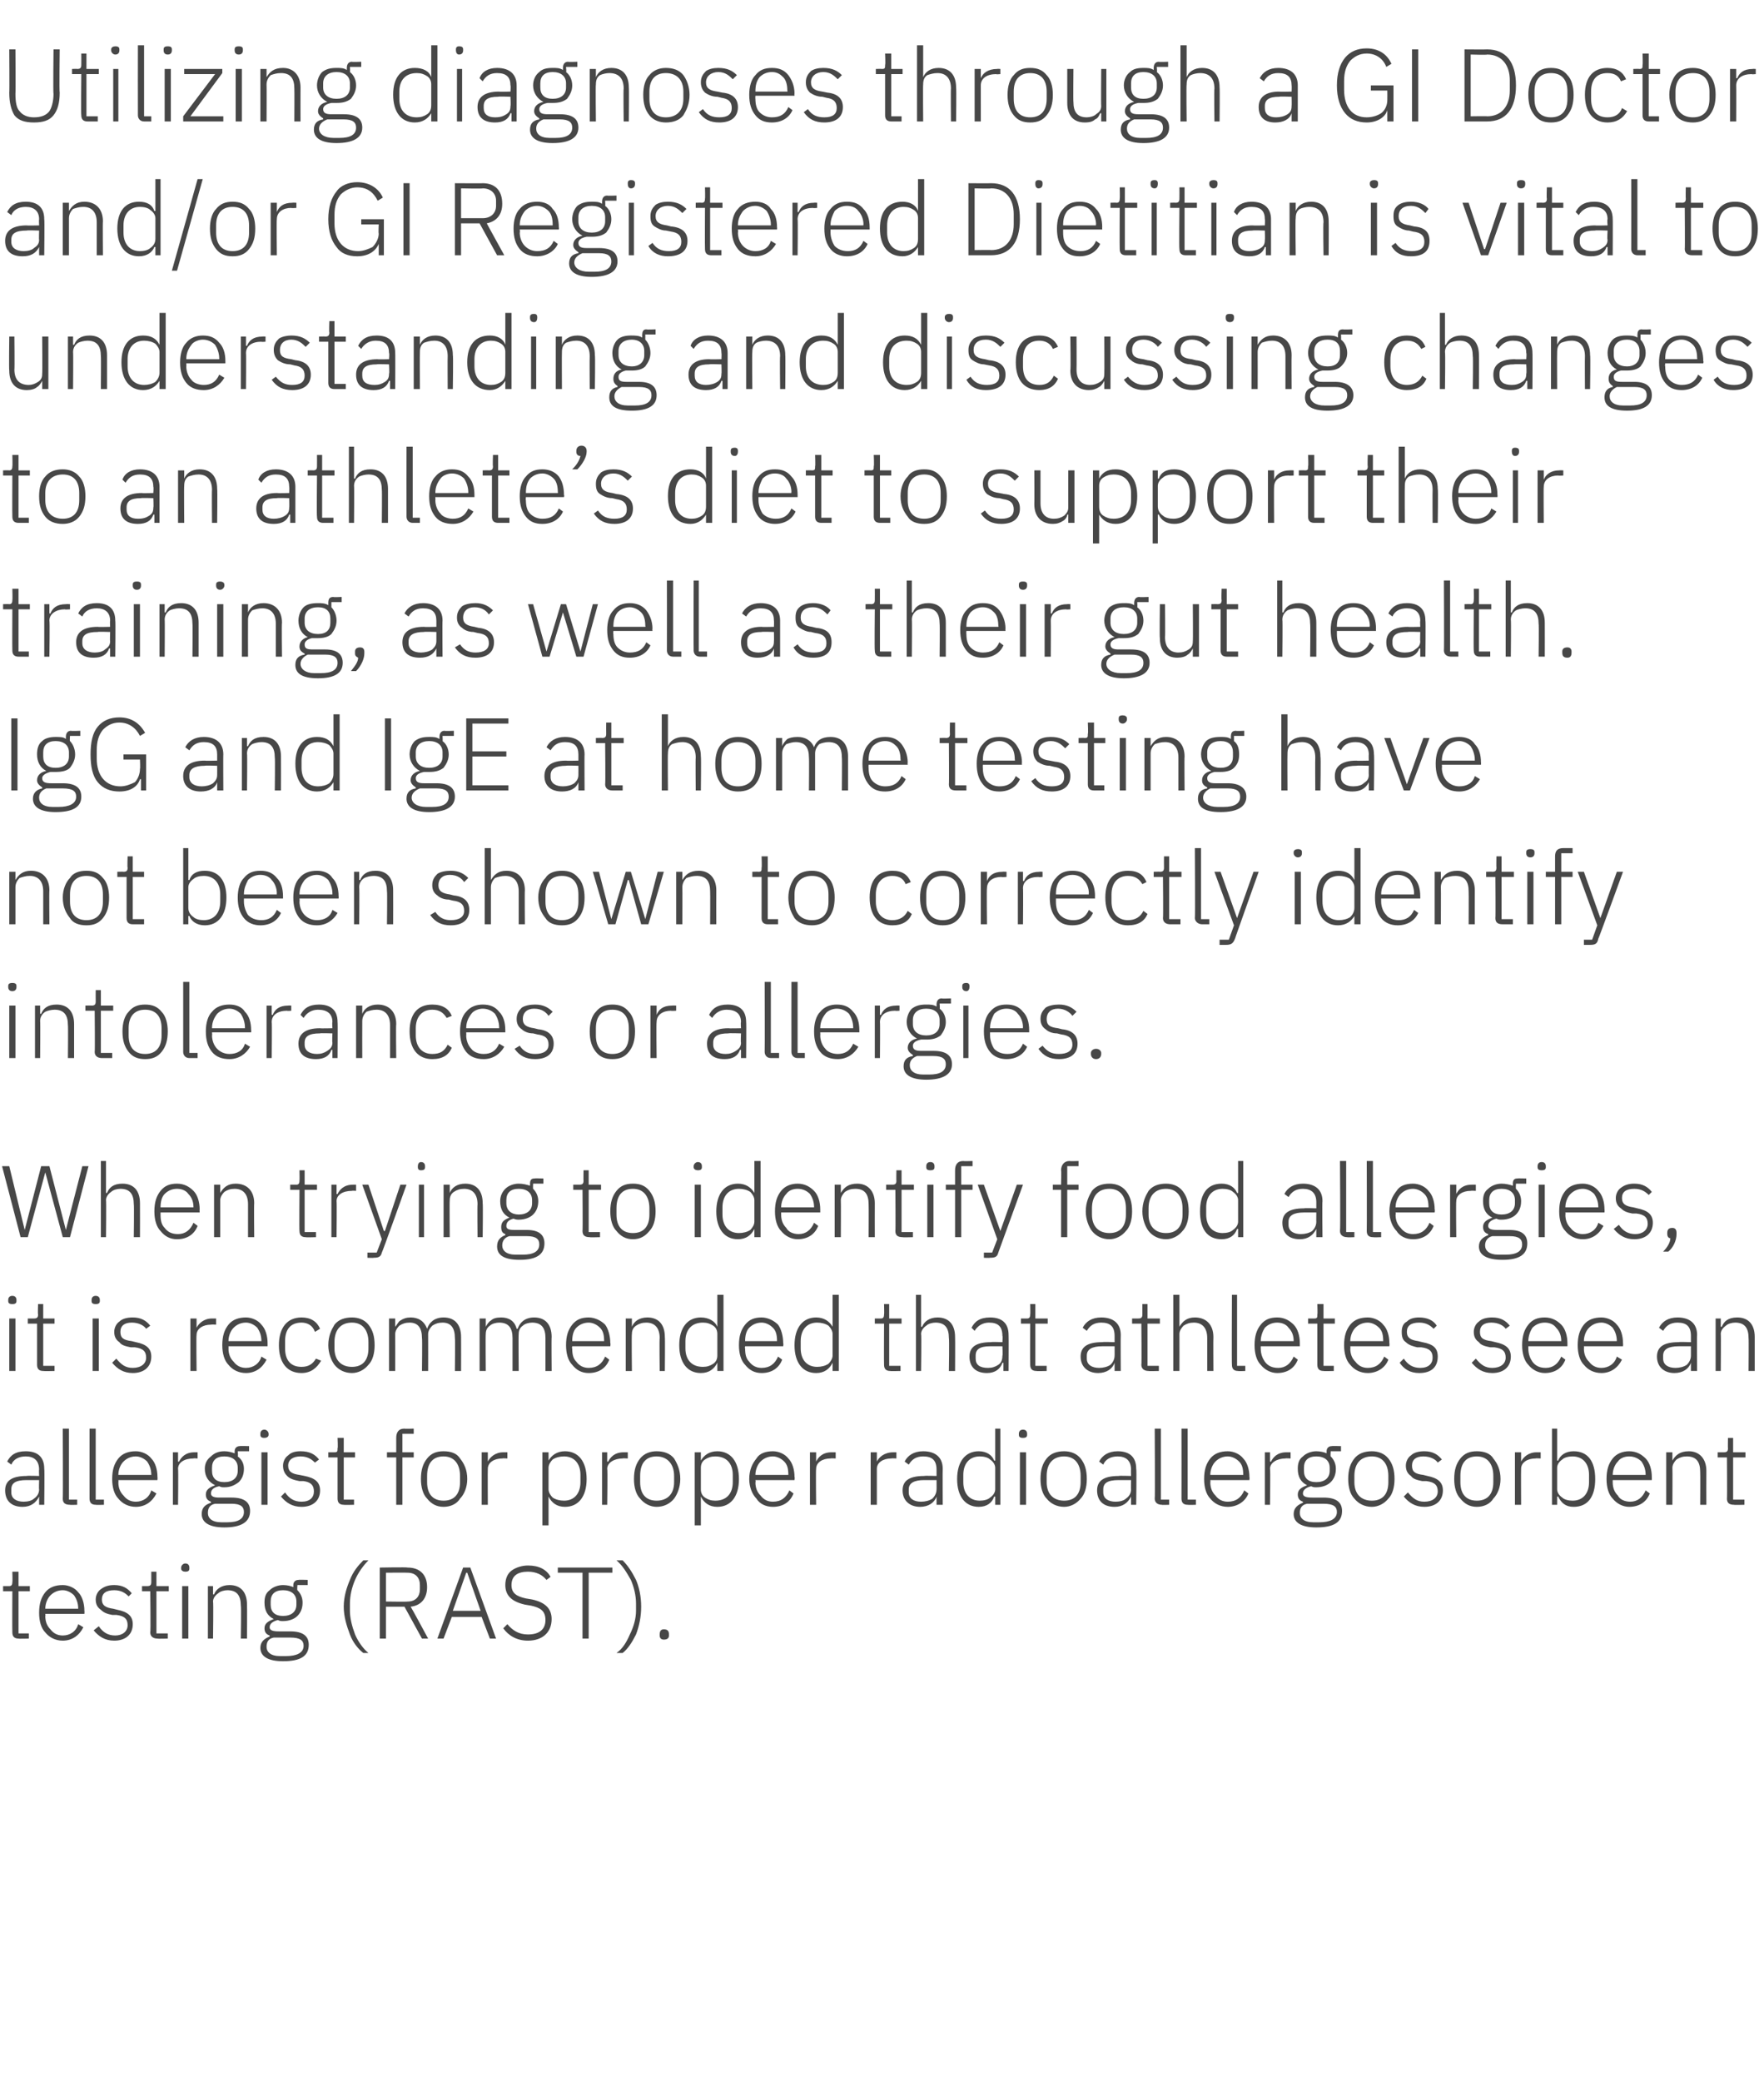 <?xml version="1.0" standalone="no"?><!DOCTYPE svg PUBLIC "-//W3C//DTD SVG 1.1//EN" "http://www.w3.org/Graphics/SVG/1.1/DTD/svg11.dtd"><svg xmlns="http://www.w3.org/2000/svg" version="1.1" width="171.4px" height="202.2px" viewBox="0 -4 171.4 202.2" style="top:-4px"><desc>Utilizing diagnoses through a GI Doctor and/or GI Registered Dietitian is vital to understanding and discussing chang...</desc><defs/><g id="Polygon190625"><path d="m2.8 155.2v-.5h-1v-4.1h1.1v-.5H1.8v-1.4h-.6s.03 1.02 0 1c0 .3-.1.4-.3.4h-.6v.5h.9s-.02 4 0 4c0 .4.2.6.6.6c.01.03 1 0 1 0zm5.3-1.1l-.5-.3c-.2.7-.8 1.1-1.5 1.1c-.5 0-.9-.2-1.2-.6c-.3-.3-.5-.7-.5-1.3c.03.03 0-.2 0-.2h3.8s.02-.29 0-.3c0-.7-.2-1.4-.6-1.8c-.3-.4-.9-.7-1.5-.7c-.7 0-1.3.2-1.7.7c-.4.5-.6 1.1-.6 2c0 .8.2 1.5.6 1.9c.4.5 1 .8 1.7.8c.9 0 1.6-.5 2-1.3zm-.9-3.1c.2.3.4.7.4 1.3c0-.04 0 0 0 0H4.4s.03-.01 0 0c0-.5.2-1 .5-1.3c.3-.3.7-.5 1.2-.5c.4 0 .8.2 1.1.5zm5.7 2.8c0-.8-.5-1.2-1.5-1.4l-.4-.1c-.7-.1-1.1-.3-1.1-.9c0-.6.4-.9 1.2-.9c.7 0 1.1.3 1.4.6l.3-.3c-.4-.5-.9-.8-1.7-.8c-.5 0-.9.1-1.3.4c-.3.2-.5.6-.5 1c0 .5.2.8.5 1c.3.3.6.4 1.1.5h.4c.8.1 1.1.4 1.1 1c0 .6-.5 1-1.2 1c-.7 0-1.2-.3-1.6-.9l-.5.4c.5.6 1.1 1 2 1c1.1 0 1.8-.6 1.8-1.6zm3.4 1.4v-.5h-1.1v-4.1h1.2v-.5h-1.2v-1.4h-.5v1c0 .3-.1.4-.4.4h-.5v.5h.8s.05 4 0 4c0 .4.3.6.7.6c-.02.03 1 0 1 0zm2.1-6.8v-.1c0-.2-.1-.4-.4-.4c-.2 0-.4.2-.4.4v.1c0 .2.2.3.4.3c.3 0 .4-.1.4-.3zm-.7 6.8h.6v-5.1h-.6v5.1zm3 0s.05-3.57 0-3.6c0-.3.2-.6.5-.8c.2-.2.6-.3.9-.3c.9 0 1.3.5 1.3 1.5c.05.04 0 3.2 0 3.2h.6s.02-3.26 0-3.3c0-1.2-.6-1.9-1.7-1.9c-.8 0-1.3.4-1.5.9c-.02.02-.1 0-.1 0v-.8h-.5v5.1h.5zm7.5-.7h-1.1c-.6 0-.9-.1-.9-.4c0-.4.4-.6.8-.7c.2.1.3.1.5.1c.6 0 1.1-.2 1.4-.5c.3-.3.5-.7.5-1.3c0-.5-.2-.9-.5-1.2c-.04-.04 0-.5 0-.5h1v-.5s-.88-.03-.9 0c-.3 0-.5.2-.5.5v.2c-.2-.1-.6-.2-1-.2c-.5 0-1 .2-1.3.5c-.4.3-.5.7-.5 1.2c0 .8.3 1.3.9 1.6c-.5.2-.9.4-.9.9c0 .4.2.6.5.7v.1c-.5.2-.9.5-.9 1.1c0 .8.7 1.3 2.2 1.3c1.7 0 2.5-.5 2.5-1.6c0-.8-.5-1.3-1.8-1.3zm-.4 2.4h-.6c-.9 0-1.3-.4-1.3-.9c0-.5.2-.8.7-.9h1.6c1 0 1.3.3 1.3.8c0 .7-.7 1-1.7 1zm-1.5-5v-.3c0-.7.4-1.1 1.2-1.1c.8 0 1.3.4 1.3 1.1v.3c0 .7-.5 1.1-1.3 1.1c-.8 0-1.2-.4-1.2-1.1zm7.7 2.9c.3.8.8 1.4 1.3 1.8h.5c-.5-.4-1-1.1-1.3-1.8c-.3-.8-.5-1.6-.5-2.3v-.7c0-.8.2-1.6.5-2.3c.3-.7.8-1.4 1.3-1.9h-.5c-.5.5-1 1.1-1.3 1.9c-.3.7-.6 1.6-.6 2.6c0 1 .3 1.9.6 2.7zm3.5-2.7h1.8l1.7 3.1h.6s-1.67-3.1-1.7-3.1c1-.1 1.6-.8 1.6-1.9c0-1.2-.7-1.9-1.9-1.9c0-.05-2.7 0-2.7 0v6.9h.6v-3.1zm0-.5v-2.8s2.1-.02 2.1 0c.8 0 1.2.5 1.2 1.2v.4c0 .7-.4 1.2-1.2 1.2c0 .03-2.1 0-2.1 0zm10.7 3.6l-2.5-6.9h-.7l-2.5 6.9h.6l.8-2.1h2.9l.8 2.1h.6zm-1.5-2.7H44l1.3-3.7h.1l1.3 3.7zm6.9.8c0-.9-.5-1.6-1.9-1.9l-.6-.1c-.9-.2-1.4-.5-1.4-1.3c0-.9.6-1.3 1.6-1.3c.8 0 1.4.3 1.8.8l.4-.3c-.4-.7-1.1-1.1-2.2-1.1c-.6 0-1.2.2-1.6.5c-.4.3-.6.8-.6 1.4c0 1 .6 1.6 1.9 1.9l.6.1c.9.2 1.4.5 1.4 1.4c0 .9-.6 1.4-1.7 1.4c-.9 0-1.5-.4-2-1l-.4.4c.5.7 1.3 1.2 2.4 1.2c1.4 0 2.3-.8 2.3-2.1zm5.9-4.5v-.5h-5.3v.5h2.4v6.4h.6v-6.4h2.3zm2.3.7c-.4-.8-.8-1.4-1.3-1.9h-.6c.6.5 1 1.2 1.4 1.9c.3.7.5 1.5.5 2.3v.7c0 .7-.2 1.5-.6 2.3c-.3.7-.7 1.4-1.3 1.8h.6c.5-.4.9-1 1.3-1.8c.3-.8.5-1.7.5-2.7c0-1-.2-1.9-.5-2.6zm3.2 5.4v-.1c0-.3-.1-.5-.5-.5c-.3 0-.4.2-.4.5v.1c0 .2.1.4.4.4c.4 0 .5-.2.5-.4z" stroke="none" fill="#474747"/></g><g id="Polygon190624"><path d="m4.3 138.7c.04 0 0 3.5 0 3.5h-.5v-.8s-.05.02 0 0c-.3.6-.8 1-1.6 1c-1.1 0-1.7-.6-1.7-1.6c0-.9.6-1.4 2.1-1.4c-.01-.04 1.2 0 1.2 0c0 0-.03-.64 0-.6c0-.9-.5-1.3-1.3-1.3c-.7 0-1.2.3-1.4.8l-.4-.3c.3-.6.8-1 1.8-1c1.2 0 1.8.6 1.8 1.7zm-.5 1.1H2.6c-1.1 0-1.5.3-1.5.9v.3c0 .6.5.9 1.2.9c.4 0 .8-.1 1-.3c.3-.2.5-.5.5-.9c-.03.04 0-.9 0-.9zm3.7 2.4v-.5h-.8v-6.9h-.6s.03 6.81 0 6.8c0 .4.2.6.7.6c-.04.03.7 0 .7 0zm2.6 0v-.5h-.8v-6.9h-.6v6.8c0 .4.2.6.6.6c.03.03.8 0 .8 0zm5.1-1.1l-.5-.3c-.2.7-.8 1.1-1.5 1.1c-.5 0-.9-.2-1.2-.6c-.3-.3-.5-.7-.5-1.3c.03.03 0-.2 0-.2h3.8s.02-.29 0-.3c0-.7-.2-1.4-.6-1.8c-.3-.4-.9-.7-1.5-.7c-.7 0-1.3.2-1.7.7c-.4.5-.6 1.1-.6 2c0 .8.2 1.5.6 1.9c.4.5 1 .8 1.7.8c.9 0 1.6-.5 2-1.3zm-.9-3.1c.2.3.4.7.4 1.3c0-.04 0 0 0 0h-3.2s.03-.01 0 0c0-.5.2-1 .5-1.3c.3-.3.7-.5 1.2-.5c.4 0 .8.2 1.1.5zm3 4.2s.04-3.47 0-3.5c0-.6.6-1 1.5-1c0-.03.4 0 .4 0v-.6h-.3c-.9 0-1.3.5-1.5.9c-.02.03-.1 0-.1 0v-.9h-.5v5.1h.5zm5.2-.7h-1.2c-.5 0-.8-.1-.8-.4c0-.4.3-.6.8-.7c.2.1.3.1.5.1c.6 0 1-.2 1.4-.5c.3-.3.5-.7.5-1.3c0-.5-.2-.9-.6-1.2c.05-.04 0-.5 0-.5h1.1v-.5s-.89-.03-.9 0c-.3 0-.5.2-.5.5v.2c-.3-.1-.6-.2-1-.2c-.6 0-1 .2-1.3.5c-.4.3-.6.7-.6 1.2c0 .8.4 1.3 1 1.6c-.5.2-.9.4-.9.9c0 .4.2.6.5.7v.1c-.6.2-.9.5-.9 1.1c0 .8.7 1.3 2.2 1.3c1.6 0 2.5-.5 2.5-1.6c0-.8-.5-1.3-1.8-1.3zm-.4 2.4h-.6c-.9 0-1.3-.4-1.3-.9c0-.5.2-.8.7-.9h1.6c.9 0 1.2.3 1.2.8c0 .7-.6 1-1.6 1zm-1.5-5v-.3c0-.7.4-1.1 1.2-1.1c.8 0 1.3.4 1.3 1.1v.3c0 .7-.5 1.1-1.3 1.1c-.8 0-1.2-.4-1.2-1.1zm5.5-3.5v-.1c0-.2-.2-.4-.4-.4c-.3 0-.4.2-.4.4v.1c0 .2.1.3.4.3c.2 0 .4-.1.4-.3zm-.7 6.8h.6v-5.1h-.6v5.1zm5.7-1.4c0-.8-.5-1.2-1.5-1.4l-.5-.1c-.7-.1-1.1-.3-1.1-.9c0-.6.5-.9 1.2-.9c.7 0 1.1.3 1.4.6l.4-.3c-.4-.5-.9-.8-1.8-.8c-.5 0-.9.1-1.2.4c-.3.2-.5.6-.5 1c0 .5.2.8.4 1c.3.3.7.4 1.2.5h.4c.7.1 1 .4 1 1c0 .6-.4 1-1.2 1c-.7 0-1.2-.3-1.6-.9l-.4.4c.5.6 1.1 1 2 1c1.1 0 1.8-.6 1.8-1.6zm3.3 1.4v-.5h-1v-4.1h1.1v-.5h-1.1v-1.4h-.6s.05 1.02 0 1c0 .3 0 .4-.3.4h-.6v.5h.9v4c0 .4.2.6.6.6c.03.03 1 0 1 0zm4.1 0h.6v-4.6h1.1v-.5h-1.1v-1.8h1.1v-.5s-.9.03-.9 0c-.6 0-.8.4-.8.9v1.4h-.9v.5h.9v4.6zm6.2-.6c.4-.4.7-1.1.7-1.9c0-.9-.3-1.5-.7-2c-.3-.5-.9-.7-1.6-.7c-.7 0-1.2.2-1.6.7c-.4.5-.6 1.1-.6 2c0 .8.2 1.5.6 1.9c.4.5.9.8 1.6.8c.7 0 1.3-.3 1.6-.8zm-3.2-1.6v-.6c0-1.3.6-1.9 1.6-1.9c1 0 1.6.7 1.6 1.9v.6c0 1.2-.6 1.8-1.6 1.8c-1 0-1.6-.6-1.6-1.8zm5.9 2.2s-.02-3.47 0-3.5c0-.6.6-1 1.4-1c.04-.03.5 0 .5 0v-.6h-.4c-.8 0-1.3.5-1.5.9c.02.03 0 0 0 0v-.9h-.6v5.1h.6zm5.3 2h.6v-2.8s.04.01 0 0c.3.6.8 1 1.6 1c1.3 0 2.1-1 2.1-2.7c0-1.7-.8-2.7-2.1-2.7c-.8 0-1.3.4-1.6.9c.04.03 0 0 0 0v-.8h-.6v7.1zm1-2.7c-.2-.2-.4-.5-.4-.8v-2.1c0-.3.2-.6.4-.8c.3-.2.7-.3 1.1-.3c1 0 1.6.7 1.6 1.8v.7c0 1.1-.6 1.8-1.6 1.8c-.4 0-.8-.1-1.1-.3zm5.3.7s.05-3.47 0-3.5c0-.6.7-1 1.5-1c.01-.03.5 0 .5 0v-.6h-.4c-.9 0-1.3.5-1.5.9c-.01.03-.1 0-.1 0v-.9h-.5v5.1h.5zm6.5-.6c.3-.4.6-1.1.6-1.9c0-.9-.3-1.5-.6-2c-.4-.5-1-.7-1.7-.7c-.6 0-1.2.2-1.6.7c-.4.5-.6 1.1-.6 2c0 .8.2 1.5.6 1.9c.4.5 1 .8 1.6.8c.7 0 1.3-.3 1.7-.8zm-3.3-1.6v-.6c0-1.3.6-1.9 1.6-1.9c1 0 1.7.7 1.7 1.9v.6c0 1.2-.7 1.8-1.7 1.8c-1 0-1.6-.6-1.6-1.8zm5.3 4.2h.6v-2.8s.02.01 0 0c.3.6.8 1 1.6 1c1.3 0 2.1-1 2.1-2.7c0-1.7-.8-2.7-2.1-2.7c-.8 0-1.3.4-1.6.9c.02.03 0 0 0 0v-.8h-.6v7.1zm1-2.7c-.3-.2-.4-.5-.4-.8v-2.1c0-.3.1-.6.4-.8c.3-.2.6-.3 1-.3c1.1 0 1.7.7 1.7 1.8v.7c0 1.1-.6 1.8-1.7 1.8c-.4 0-.7-.1-1-.3zm8.6-.4l-.4-.3c-.3.7-.8 1.1-1.6 1.1c-.5 0-.9-.2-1.2-.6c-.3-.3-.5-.7-.5-1.3c.05.03 0-.2 0-.2h3.8s.04-.29 0-.3c0-.7-.2-1.4-.6-1.8c-.3-.4-.9-.7-1.5-.7c-.7 0-1.3.2-1.6.7c-.4.5-.7 1.1-.7 2c0 .8.3 1.5.7 1.9c.3.5.9.8 1.6.8c1 0 1.7-.5 2-1.3zm-.9-3.1c.3.3.4.7.4 1.3c.02-.04 0 0 0 0h-3.2s.05-.01 0 0c0-.5.2-1 .5-1.3c.3-.3.7-.5 1.2-.5c.4 0 .8.2 1.1.5zm3.1 4.2s-.04-3.47 0-3.5c0-.6.6-1 1.4-1c.02-.03.5 0 .5 0v-.6h-.4c-.9 0-1.3.5-1.5.9c0 .03 0 0 0 0v-.9h-.6v5.1h.6zm5.9 0v-3.5c0-.6.6-1 1.4-1c.05-.03.5 0 .5 0v-.6h-.3c-.9 0-1.4.5-1.6.9c.03.03 0 0 0 0v-.9h-.6v5.1h.6zm6.4-3.5c-.02 0 0 3.5 0 3.5h-.6v-.8s-.01.02 0 0c-.2.6-.8 1-1.6 1c-1 0-1.7-.6-1.7-1.6c0-.9.6-1.4 2.1-1.4c.03-.04 1.2 0 1.2 0v-.6c0-.9-.4-1.3-1.3-1.3c-.7 0-1.1.3-1.4.8l-.4-.3c.3-.6.9-1 1.8-1c1.2 0 1.9.6 1.9 1.7zm-.6 1.1h-1.2c-1 0-1.5.3-1.5.9v.3c0 .6.5.9 1.2.9c.4 0 .8-.1 1.1-.3c.2-.2.4-.5.4-.9c.01.04 0-.9 0-.9zm5.7 2.4h.5v-7.4h-.5v3.1s-.05.03-.1 0c-.2-.5-.7-.9-1.5-.9c-1.3 0-2.1 1-2.1 2.7c0 1.7.8 2.7 2.1 2.7c.8 0 1.3-.4 1.5-1h.1v.8zm-3.1-2.2v-.7c0-1.1.6-1.8 1.6-1.8c.4 0 .8.1 1 .3c.3.2.5.5.5.8v2.1c0 .3-.2.6-.5.8c-.2.2-.6.3-1 .3c-1 0-1.6-.7-1.6-1.8zm6.2-4.6v-.1c0-.2-.1-.4-.4-.4c-.3 0-.4.2-.4.4v.1c0 .2.1.3.4.3c.3 0 .4-.1.4-.3zm-.7 6.8h.6v-5.1h-.6v5.1zm5.9-.6c.4-.4.6-1.1.6-1.9c0-.9-.2-1.5-.6-2c-.4-.5-1-.7-1.6-.7c-.7 0-1.3.2-1.7.7c-.4.5-.6 1.1-.6 2c0 .8.2 1.5.6 1.9c.4.5 1 .8 1.7.8c.6 0 1.2-.3 1.6-.8zm-3.3-1.6v-.6c0-1.3.7-1.9 1.7-1.9c1 0 1.6.7 1.6 1.9v.6c0 1.2-.6 1.8-1.6 1.8c-1 0-1.7-.6-1.7-1.8zm8.7-1.3c.05 0 0 3.5 0 3.5h-.5v-.8s-.04.02 0 0c-.3.6-.8 1-1.6 1c-1.1 0-1.7-.6-1.7-1.6c0-.9.6-1.4 2.1-1.4c0-.04 1.2 0 1.2 0c0 0-.02-.64 0-.6c0-.9-.5-1.3-1.3-1.3c-.7 0-1.2.3-1.4.8l-.4-.3c.3-.6.9-1 1.8-1c1.2 0 1.8.6 1.8 1.7zm-.5 1.1h-1.2c-1.1 0-1.5.3-1.5.9v.3c0 .6.5.9 1.2.9c.4 0 .8-.1 1-.3c.3-.2.5-.5.5-.9c-.02.04 0-.9 0-.9zm3.7 2.4v-.5h-.8v-6.9h-.6s.04 6.81 0 6.8c0 .4.3.6.7.6c-.03.03.7 0 .7 0zm2.6 0v-.5h-.8v-6.9h-.6s.01 6.81 0 6.8c0 .4.2.6.6.6c.04.03.8 0 .8 0zm5.1-1.1l-.4-.3c-.3.7-.8 1.1-1.6 1.1c-.5 0-.9-.2-1.2-.6c-.3-.3-.5-.7-.5-1.3c.04.03 0-.2 0-.2h3.8s.03-.29 0-.3c0-.7-.2-1.4-.6-1.8c-.3-.4-.9-.7-1.5-.7c-.7 0-1.3.2-1.7.7c-.4.5-.6 1.1-.6 2c0 .8.2 1.5.6 1.9c.4.5 1 .8 1.7.8c.9 0 1.7-.5 2-1.3zm-.9-3.1c.3.3.4.7.4 1.3c.01-.04 0 0 0 0h-3.2s.04-.01 0 0c0-.5.2-1 .5-1.3c.3-.3.7-.5 1.2-.5c.4 0 .8.2 1.1.5zm3 4.2s.05-3.47 0-3.5c0-.6.7-1 1.5-1c.01-.03.5 0 .5 0v-.6h-.4c-.9 0-1.3.5-1.5.9c-.01.03-.1 0-.1 0v-.9h-.5v5.1h.5zm5.2-.7h-1.1c-.6 0-.9-.1-.9-.4c0-.4.4-.6.8-.7c.2.1.3.1.5.1c.6 0 1.1-.2 1.4-.5c.3-.3.5-.7.5-1.3c0-.5-.2-.9-.5-1.2c-.04-.04 0-.5 0-.5h1v-.5s-.88-.03-.9 0c-.3 0-.5.2-.5.5v.2c-.2-.1-.6-.2-1-.2c-.5 0-1 .2-1.3.5c-.4.3-.5.7-.5 1.2c0 .8.3 1.3.9 1.6c-.5.2-.9.4-.9.9c0 .4.2.6.5.7v.1c-.5.2-.9.5-.9 1.1c0 .8.7 1.3 2.2 1.3c1.7 0 2.5-.5 2.5-1.6c0-.8-.5-1.3-1.8-1.3zm-.4 2.4h-.6c-.9 0-1.3-.4-1.3-.9c0-.5.2-.8.7-.9h1.6c1 0 1.3.3 1.3.8c0 .7-.7 1-1.7 1zm-1.5-5v-.3c0-.7.4-1.1 1.2-1.1c.8 0 1.3.4 1.3 1.1v.3c0 .7-.5 1.1-1.3 1.1c-.8 0-1.2-.4-1.2-1.1zm8.2 2.7c.4-.4.6-1.1.6-1.9c0-.9-.2-1.5-.6-2c-.4-.5-1-.7-1.6-.7c-.7 0-1.3.2-1.7.7c-.4.5-.6 1.1-.6 2c0 .8.2 1.5.6 1.9c.4.5 1 .8 1.7.8c.6 0 1.2-.3 1.6-.8zm-3.3-1.6v-.6c0-1.3.7-1.9 1.7-1.9c1 0 1.6.7 1.6 1.9v.6c0 1.2-.6 1.8-1.6 1.8c-1 0-1.7-.6-1.7-1.8zm8.6.8c0-.8-.5-1.2-1.5-1.4l-.4-.1c-.8-.1-1.1-.3-1.1-.9c0-.6.4-.9 1.1-.9c.7 0 1.2.3 1.4.6l.4-.3c-.4-.5-.9-.8-1.7-.8c-.5 0-1 .1-1.3.4c-.3.2-.5.6-.5 1c0 .5.2.8.5 1c.2.3.6.4 1.1.5h.4c.8.1 1.1.4 1.1 1c0 .6-.5 1-1.3 1c-.7 0-1.1-.3-1.6-.9l-.4.4c.5.6 1.1 1 2 1c1.1 0 1.8-.6 1.8-1.6zm4.9.8c.4-.4.7-1.1.7-1.9c0-.9-.3-1.5-.7-2c-.3-.5-.9-.7-1.6-.7c-.7 0-1.2.2-1.6.7c-.4.5-.6 1.1-.6 2c0 .8.2 1.5.6 1.9c.4.5.9.8 1.6.8c.7 0 1.3-.3 1.6-.8zm-3.2-1.6v-.6c0-1.3.6-1.9 1.6-1.9c1 0 1.6.7 1.6 1.9v.6c0 1.2-.6 1.8-1.6 1.8c-1 0-1.6-.6-1.6-1.8zm5.9 2.2s-.02-3.47 0-3.5c0-.6.6-1 1.4-1c.04-.03.5 0 .5 0v-.6h-.4c-.8 0-1.3.5-1.5.9c.02.03 0 0 0 0v-.9h-.6v5.1h.6zm3 0h.5v-.8h.1c.3.6.7 1 1.5 1c1.4 0 2.1-1 2.1-2.7c0-1.7-.7-2.7-2.1-2.7c-.8 0-1.3.4-1.5.9c-.02.03-.1 0-.1 0v-3.1h-.5v7.4zm1-.7c-.3-.2-.5-.5-.5-.8v-2.1c0-.3.2-.6.5-.8c.2-.2.6-.3 1-.3c1 0 1.6.7 1.6 1.8v.7c0 1.1-.6 1.8-1.6 1.8c-.4 0-.8-.1-1-.3zm8.5-.4l-.4-.3c-.3.7-.8 1.1-1.5 1.1c-.5 0-1-.2-1.2-.6c-.3-.3-.5-.7-.5-1.3v-.2h3.8v-.3c0-.7-.2-1.4-.6-1.8c-.4-.4-.9-.7-1.6-.7c-.6 0-1.2.2-1.6.7c-.4.5-.6 1.1-.6 2c0 .8.2 1.5.6 1.9c.4.5 1 .8 1.6.8c1 0 1.7-.5 2-1.3zm-.8-3.1c.2.3.4.7.4 1.3c-.02-.04 0 0 0 0h-3.2s.01-.01 0 0c0-.5.2-1 .5-1.3c.2-.3.6-.5 1.1-.5c.5 0 .9.2 1.2.5zm3 4.2s.02-3.57 0-3.6c0-.3.2-.6.4-.8c.3-.2.6-.3 1-.3c.9 0 1.3.5 1.3 1.5c.02.04 0 3.2 0 3.2h.6s-.01-3.26 0-3.3c0-1.2-.7-1.9-1.7-1.9c-.9 0-1.3.4-1.6.9c.05.02 0 0 0 0v-.8h-.6v5.1h.6zm7 0v-.5h-1.1v-4.1h1.2v-.5h-1.2v-1.4h-.5s-.02 1.02 0 1c0 .3-.1.4-.4.4h-.6v.5h.9s.03 4 0 4c0 .4.2.6.7.6c-.04.03 1 0 1 0z" stroke="none" fill="#474747"/></g><g id="Polygon190623"><path d="m1.6 122.4v-.1c0-.2-.1-.4-.4-.4c-.3 0-.4.2-.4.4v.1c0 .2.1.3.4.3c.3 0 .4-.1.4-.3zm-.7 6.8h.6v-5.1h-.6v5.1zm4.4 0v-.5H4.2v-4.1h1.1v-.5H4.2v-1.4h-.5s-.04 1.02 0 1c0 .3-.1.4-.4.4h-.6v.5h.9v4c0 .4.2.6.6.6c.04.03 1.1 0 1.1 0zm4.4-6.8v-.1c0-.2-.1-.4-.4-.4c-.3 0-.4.2-.4.4v.1c0 .2.1.3.4.3c.3 0 .4-.1.4-.3zm-.7 6.8h.6v-5.1h-.6v5.1zm5.7-1.4c0-.8-.5-1.2-1.5-1.4l-.4-.1c-.8-.1-1.1-.3-1.1-.9c0-.6.4-.9 1.1-.9c.7 0 1.2.3 1.4.6l.4-.3c-.4-.5-.9-.8-1.7-.8c-.5 0-1 .1-1.3.4c-.3.2-.5.6-.5 1c0 .5.2.8.5 1c.2.3.6.4 1.1.5h.4c.8.1 1.1.4 1.1 1c0 .6-.5 1-1.3 1c-.7 0-1.1-.3-1.6-.9l-.4.4c.5.6 1.1 1 2 1c1.1 0 1.8-.6 1.8-1.6zm4.4 1.4s-.04-3.47 0-3.5c0-.6.6-1 1.4-1c.02-.03.5 0 .5 0v-.6h-.4c-.8 0-1.3.5-1.5.9c0 .03 0 0 0 0v-.9h-.6v5.1h.6zm6.8-1.1l-.5-.3c-.2.7-.8 1.1-1.5 1.1c-.5 0-.9-.2-1.2-.6c-.3-.3-.5-.7-.5-1.3c.02.03 0-.2 0-.2h3.8v-.3c0-.7-.2-1.4-.6-1.8c-.3-.4-.9-.7-1.5-.7c-.7 0-1.3.2-1.7.7c-.4.5-.6 1.1-.6 2c0 .8.2 1.5.6 1.9c.4.5 1 .8 1.7.8c.9 0 1.6-.5 2-1.3zM25 125c.2.3.4.7.4 1.3c-.01-.04 0 0 0 0h-3.2s.02-.01 0 0c0-.5.2-1 .5-1.3c.3-.3.7-.5 1.2-.5c.4 0 .8.2 1.1.5zm6.2 3.2l-.5-.2c-.3.5-.7.8-1.4.8c-1.1 0-1.6-.7-1.6-1.8v-.7c0-1.1.5-1.8 1.6-1.8c.6 0 1.1.3 1.3.9l.5-.3c-.3-.7-.9-1.1-1.8-1.1c-1.4 0-2.2 1-2.2 2.7c0 1.7.8 2.7 2.2 2.7c.9 0 1.5-.5 1.9-1.2zm4.6.4c.4-.4.6-1.1.6-1.9c0-.9-.2-1.5-.6-2c-.4-.5-1-.7-1.6-.7c-.7 0-1.3.2-1.7.7c-.3.5-.6 1.1-.6 2c0 .8.3 1.5.6 1.9c.4.5 1 .8 1.7.8c.6 0 1.2-.3 1.6-.8zm-3.3-1.6v-.6c0-1.3.7-1.9 1.7-1.9c1 0 1.6.7 1.6 1.9v.6c0 1.2-.6 1.8-1.6 1.8c-1 0-1.7-.6-1.7-1.8zm5.9 2.2s.01-3.57 0-3.6c0-.3.2-.6.4-.8c.3-.2.6-.3 1-.3c.8 0 1.2.5 1.2 1.5c.04.04 0 3.2 0 3.2h.6s.01-3.56 0-3.6c0-.3.2-.6.4-.8c.3-.2.6-.3 1-.3c.8 0 1.2.5 1.2 1.5c.04.04 0 3.2 0 3.2h.6s.01-3.26 0-3.3c0-1.2-.6-1.9-1.7-1.9c-.9 0-1.4.5-1.6 1.1c-.3-.8-.9-1.1-1.6-1.1c-.4 0-.7.1-1 .3c-.2.1-.3.4-.5.6c.04.02 0 0 0 0v-.8h-.6v5.1h.6zm8.8 0s-.03-3.57 0-3.6c0-.3.1-.6.4-.8c.2-.2.6-.3.9-.3c.9 0 1.3.5 1.3 1.5v3.2h.6s-.03-3.56 0-3.6c0-.3.1-.6.4-.8c.2-.2.6-.3.9-.3c.9 0 1.3.5 1.3 1.5v3.2h.6s-.03-3.26 0-3.3c0-1.2-.6-1.9-1.7-1.9c-.9 0-1.4.5-1.6 1.1h-.1c-.2-.8-.8-1.1-1.5-1.1c-.5 0-.8.1-1 .3c-.2.1-.4.4-.5.6c0 .02 0 0 0 0v-.8h-.6v5.1h.6zm12-1.1l-.4-.3c-.3.7-.8 1.1-1.6 1.1c-.5 0-.9-.2-1.2-.6c-.3-.3-.4-.7-.4-1.3c-.05.03 0-.2 0-.2h3.7s.04-.29 0-.3c0-.7-.2-1.4-.5-1.8c-.4-.4-1-.7-1.6-.7c-.7 0-1.2.2-1.6.7c-.4.5-.6 1.1-.6 2c0 .8.2 1.5.6 1.9c.4.5.9.8 1.6.8c1 0 1.7-.5 2-1.3zm-.9-3.1c.3.3.4.7.4 1.3c.02-.04 0 0 0 0h-3.1s-.05-.01 0 0c0-.5.1-1 .4-1.3c.3-.3.7-.5 1.2-.5c.4 0 .8.2 1.1.5zm3.1 4.2s-.04-3.57 0-3.6c0-.3.1-.6.4-.8c.3-.2.6-.3 1-.3c.8 0 1.3.5 1.3 1.5c-.04.04 0 3.2 0 3.2h.5s.03-3.26 0-3.3c0-1.2-.6-1.9-1.7-1.9c-.8 0-1.3.4-1.5.9c-.01.02 0 0 0 0v-.8h-.6v5.1h.6zm8.3 0h.6v-7.4h-.6v3.1s0 .03 0 0c-.2-.5-.8-.9-1.6-.9c-1.3 0-2.1 1-2.1 2.7c0 1.7.8 2.7 2.1 2.7c.8 0 1.3-.4 1.6-1c0 .01 0 0 0 0v.8zm-3.1-2.2v-.7c0-1.1.6-1.8 1.7-1.8c.4 0 .7.1 1 .3c.3.2.4.5.4.8v2.1c0 .3-.1.6-.4.8c-.3.2-.6.3-1 .3c-1.1 0-1.7-.7-1.7-1.8zm9.4 1.1l-.4-.3c-.3.7-.8 1.1-1.6 1.1c-.5 0-.9-.2-1.2-.6c-.3-.3-.4-.7-.4-1.3c-.05.03 0-.2 0-.2h3.7s.04-.29 0-.3c0-.7-.2-1.4-.5-1.8c-.4-.4-1-.7-1.6-.7c-.7 0-1.2.2-1.6.7c-.4.5-.6 1.1-.6 2c0 .8.2 1.5.6 1.9c.4.5.9.8 1.6.8c1 0 1.7-.5 2-1.3zm-.9-3.1c.3.3.4.7.4 1.3c.02-.04 0 0 0 0h-3.1s-.05-.01 0 0c0-.5.1-1 .4-1.3c.3-.3.7-.5 1.2-.5c.4 0 .8.2 1.1.5zm5.8 4.2h.6v-7.4h-.6v3.1s-.03.03 0 0c-.3-.5-.8-.9-1.6-.9c-1.3 0-2.1 1-2.1 2.7c0 1.7.8 2.7 2.1 2.7c.8 0 1.3-.4 1.6-1c-.03.01 0 0 0 0v.8zm-3.1-2.2v-.7c0-1.1.6-1.8 1.6-1.8c.4 0 .8.1 1.1.3c.2.2.4.5.4.8v2.1c0 .3-.2.6-.4.8c-.3.2-.7.3-1.1.3c-1 0-1.6-.7-1.6-1.8zm9.7 2.2v-.5h-1.1v-4.1h1.2v-.5h-1.2v-1.4h-.5s.03 1.02 0 1c0 .3-.1.4-.3.4h-.6v.5h.9s-.02 4 0 4c0 .4.2.6.6.6c.01.03 1 0 1 0zm1.5 0h.5s.05-3.57 0-3.6c0-.3.2-.6.5-.8c.2-.2.6-.3.9-.3c.9 0 1.3.5 1.3 1.5c.05.04 0 3.2 0 3.2h.6s.02-3.26 0-3.3c0-1.2-.6-1.9-1.7-1.9c-.8 0-1.3.4-1.5.9c-.02.02-.1 0-.1 0v-3.1h-.5v7.4zm9-3.5c.02 0 0 3.5 0 3.5h-.5v-.8s-.07.02-.1 0c-.2.6-.7 1-1.5 1c-1.1 0-1.7-.6-1.7-1.6c0-.9.6-1.4 2.1-1.4c-.03-.04 1.1 0 1.1 0c0 0 .05-.64 0-.6c0-.9-.4-1.3-1.3-1.3c-.6 0-1.1.3-1.4.8l-.3-.3c.3-.6.8-1 1.8-1c1.2 0 1.8.6 1.8 1.7zm-.6 1.1h-1.2c-1 0-1.4.3-1.4.9v.3c0 .6.4.9 1.2.9c.4 0 .7-.1 1-.3c.3-.2.4-.5.4-.9c.05.04 0-.9 0-.9zm4.3 2.4v-.5h-1.1v-4.1h1.2v-.5h-1.2v-1.4h-.5s.03 1.02 0 1c0 .3-.1.4-.3.4h-.6v.5h.9s-.02 4 0 4c0 .4.2.6.6.6c.01.03 1 0 1 0zm7.2-3.5c-.02 0 0 3.5 0 3.5h-.6v-.8s-.01.02 0 0c-.2.6-.8 1-1.6 1c-1 0-1.7-.6-1.7-1.6c0-.9.6-1.4 2.1-1.4c.03-.04 1.2 0 1.2 0v-.6c0-.9-.4-1.3-1.3-1.3c-.7 0-1.1.3-1.4.8l-.4-.3c.3-.6.9-1 1.8-1c1.2 0 1.9.6 1.9 1.7zm-.6 1.1h-1.2c-1 0-1.5.3-1.5.9v.3c0 .6.5.9 1.2.9c.4 0 .8-.1 1.1-.3c.2-.2.4-.5.4-.9c.01.04 0-.9 0-.9zm4.3 2.4v-.5h-1.1v-4.1h1.2v-.5h-1.2v-1.4h-.5v1c0 .3-.1.4-.4.4h-.6v.5h.9s.04 4 0 4c0 .4.3.6.7.6c-.03.03 1 0 1 0zm1.4 0h.6s.01-3.57 0-3.6c0-.3.2-.6.4-.8c.3-.2.6-.3 1-.3c.8 0 1.3.5 1.3 1.5v3.2h.6s-.02-3.26 0-3.3c0-1.2-.7-1.9-1.8-1.9c-.8 0-1.2.4-1.5.9c.04.02 0 0 0 0v-3.1h-.6v7.4zm7 0v-.5h-.8v-6.9h-.5s-.03 6.81 0 6.8c0 .4.2.6.6.6c0 .03.7 0 .7 0zm5.1-1.1l-.4-.3c-.3.7-.8 1.1-1.5 1.1c-.6 0-1-.2-1.3-.6c-.2-.3-.4-.7-.4-1.3v-.2h3.8v-.3c0-.7-.2-1.4-.6-1.8c-.4-.4-.9-.7-1.6-.7c-.7 0-1.2.2-1.6.7c-.4.5-.6 1.1-.6 2c0 .8.2 1.5.6 1.9c.4.5 1 .8 1.6.8c1 0 1.7-.5 2-1.3zm-.9-3.1c.3.3.5.7.5 1.3c-.03-.04 0 0 0 0h-3.2s0-.01 0 0c0-.5.2-1 .4-1.3c.3-.3.7-.5 1.2-.5c.5 0 .9.2 1.1.5zm4.4 4.2v-.5h-1v-4.1h1.1v-.5h-1.1v-1.4h-.6s.04 1.02 0 1c0 .3 0 .4-.3.4h-.6v.5h.9v4c0 .4.2.6.6.6c.02.03 1 0 1 0zm5.3-1.1l-.4-.3c-.3.7-.8 1.1-1.6 1.1c-.5 0-.9-.2-1.2-.6c-.3-.3-.5-.7-.5-1.3c.04.03 0-.2 0-.2h3.8s.03-.29 0-.3c0-.7-.2-1.4-.6-1.8c-.3-.4-.9-.7-1.5-.7c-.7 0-1.3.2-1.7.7c-.4.5-.6 1.1-.6 2c0 .8.2 1.5.6 1.9c.4.5 1 .8 1.7.8c.9 0 1.7-.5 2-1.3zm-.9-3.1c.3.3.4.7.4 1.3c.01-.04 0 0 0 0h-3.2s.04-.01 0 0c0-.5.2-1 .5-1.3c.3-.3.7-.5 1.2-.5c.4 0 .8.2 1.1.5zm5.7 2.8c0-.8-.4-1.2-1.5-1.4l-.4-.1c-.7-.1-1.1-.3-1.1-.9c0-.6.4-.9 1.2-.9c.7 0 1.1.3 1.4.6l.3-.3c-.3-.5-.9-.8-1.7-.8c-.5 0-.9.1-1.2.4c-.4.2-.5.6-.5 1c0 .5.1.8.4 1c.3.3.7.4 1.1.5h.4c.8.1 1.1.4 1.1 1c0 .6-.4 1-1.2 1c-.7 0-1.2-.3-1.6-.9l-.4.4c.4.6 1 1 1.9 1c1.2 0 1.8-.6 1.8-1.6zm7.1 0c0-.8-.5-1.2-1.5-1.4l-.4-.1c-.8-.1-1.1-.3-1.1-.9c0-.6.4-.9 1.1-.9c.7 0 1.2.3 1.4.6l.4-.3c-.4-.5-.9-.8-1.7-.8c-.5 0-1 .1-1.3.4c-.3.2-.5.6-.5 1c0 .5.2.8.5 1c.2.3.6.4 1.1.5h.4c.8.1 1.1.4 1.1 1c0 .6-.5 1-1.3 1c-.7 0-1.1-.3-1.6-.9l-.4.4c.5.6 1.1 1 2 1c1.1 0 1.8-.6 1.8-1.6zm5.3.3l-.4-.3c-.3.7-.8 1.1-1.5 1.1c-.6 0-1-.2-1.3-.6c-.2-.3-.4-.7-.4-1.3v-.2h3.8v-.3c0-.7-.2-1.4-.6-1.8c-.4-.4-.9-.7-1.6-.7c-.7 0-1.2.2-1.6.7c-.4.5-.6 1.1-.6 2c0 .8.2 1.5.6 1.9c.4.5 1 .8 1.6.8c1 0 1.7-.5 2-1.3zm-.9-3.1c.3.3.5.7.5 1.3c-.03-.04 0 0 0 0h-3.2s0-.01 0 0c0-.5.2-1 .4-1.3c.3-.3.7-.5 1.2-.5c.5 0 .9.2 1.1.5zm6.4 3.1l-.5-.3c-.2.7-.8 1.1-1.5 1.1c-.5 0-.9-.2-1.2-.6c-.3-.3-.5-.7-.5-1.3c.03.03 0-.2 0-.2h3.8s.02-.29 0-.3c0-.7-.2-1.4-.6-1.8c-.3-.4-.9-.7-1.5-.7c-.7 0-1.3.2-1.7.7c-.4.5-.6 1.1-.6 2c0 .8.2 1.5.6 1.9c.4.5 1 .8 1.7.8c.9 0 1.6-.5 2-1.3zm-.9-3.1c.2.3.4.7.4 1.3c0-.04 0 0 0 0h-3.2s.03-.01 0 0c0-.5.2-1 .5-1.3c.3-.3.7-.5 1.2-.5c.4 0 .8.2 1.1.5zm8.2.7c-.03 0 0 3.5 0 3.5h-.6v-.8s-.02.02 0 0c-.2.6-.8 1-1.6 1c-1 0-1.7-.6-1.7-1.6c0-.9.6-1.4 2.1-1.4c.02-.04 1.2 0 1.2 0v-.6c0-.9-.4-1.3-1.3-1.3c-.7 0-1.1.3-1.4.8l-.4-.3c.3-.6.9-1 1.8-1c1.2 0 1.9.6 1.9 1.7zm-.6 1.1h-1.2c-1 0-1.5.3-1.5.9v.3c0 .6.5.9 1.2.9c.4 0 .8-.1 1.1-.3c.2-.2.4-.5.4-.9v-.9zm2.9 2.4s.03-3.57 0-3.6c0-.3.2-.6.5-.8c.2-.2.6-.3.9-.3c.9 0 1.3.5 1.3 1.5c.03.04 0 3.2 0 3.2h.6v-3.3c0-1.2-.6-1.9-1.7-1.9c-.9 0-1.3.4-1.5.9c-.04.02-.1 0-.1 0v-.8h-.5v5.1h.5z" stroke="none" fill="#474747"/></g><g id="Polygon190622"><path d="m2.7 116.2l1.7-6.3l1.7 6.3h.7l1.8-6.9h-.6l-1.6 6.2l-1.6-6.2h-.8l-1.6 6.2l-1.5-6.2h-.7l1.8 6.9h.7zm7.1 0h.5s.04-3.57 0-3.6c0-.3.2-.6.5-.8c.2-.2.6-.3.9-.3c.9 0 1.3.5 1.3 1.5c.04.04 0 3.2 0 3.2h.6s.01-3.26 0-3.3c0-1.2-.6-1.9-1.7-1.9c-.9 0-1.3.4-1.5.9c-.03.02-.1 0-.1 0v-3.1h-.5v7.4zm9.4-1.1l-.4-.3c-.3.7-.8 1.1-1.5 1.1c-.6 0-1-.2-1.3-.6c-.3-.3-.4-.7-.4-1.3v-.2h3.8s-.02-.29 0-.3c0-.7-.2-1.4-.6-1.8c-.4-.4-.9-.7-1.6-.7c-.7 0-1.2.2-1.6.7c-.4.5-.6 1.1-.6 2c0 .8.2 1.5.6 1.9c.4.5.9.8 1.6.8c1 0 1.7-.5 2-1.3zm-.9-3.1c.3.3.5.7.5 1.3c-.04-.04 0 0 0 0h-3.2s-.01-.01 0 0c0-.5.1-1 .4-1.3c.3-.3.7-.5 1.2-.5c.5 0 .9.2 1.1.5zm3.1 4.2v-3.6c0-.3.2-.6.4-.8c.3-.2.6-.3 1-.3c.8 0 1.3.5 1.3 1.5v3.2h.6s-.03-3.26 0-3.3c0-1.2-.7-1.9-1.8-1.9c-.8 0-1.2.4-1.5.9c.03.02 0 0 0 0v-.8h-.6v5.1h.6zm9.3 0v-.5h-1.1v-4.1h1.2v-.5h-1.2v-1.4h-.5s.02 1.02 0 1c0 .3-.1.4-.3.4h-.6v.5h.9s-.03 4 0 4c0 .4.2.6.6.6c0 .03 1 0 1 0zm2 0s.04-3.47 0-3.5c0-.6.6-1 1.5-1c0-.03.4 0 .4 0v-.6h-.3c-.9 0-1.3.5-1.5.9c-.02.03-.1 0-.1 0v-.9h-.5v5.1h.5zm4.7-.6h-.1l-1.5-4.5h-.6l1.9 5.3l-.5 1.3h-.9v.5s.6.03.6 0c.5 0 .7-.1.8-.5c.05-.03 2.4-6.6 2.4-6.6h-.6l-1.5 4.5zm3.9-6.2v-.1c0-.2-.1-.4-.4-.4c-.2 0-.3.2-.3.4v.1c0 .2.1.3.3.3c.3 0 .4-.1.4-.3zm-.6 6.8h.5v-5.1h-.5v5.1zm3 0s-.03-3.57 0-3.6c0-.3.1-.6.4-.8c.3-.2.6-.3 1-.3c.8 0 1.3.5 1.3 1.5c-.03.04 0 3.2 0 3.2h.5s.04-3.26 0-3.3c0-1.2-.6-1.9-1.7-1.9c-.8 0-1.3.4-1.5.9c0 .02 0 0 0 0v-.8h-.6v5.1h.6zm7.5-.7H50c-.6 0-.8-.1-.8-.4c0-.4.3-.6.7-.7c.2.1.4.1.5.1c.6 0 1.1-.2 1.4-.5c.3-.3.5-.7.5-1.3c0-.5-.2-.9-.5-1.2c-.02-.04 0-.5 0-.5h1v-.5s-.86-.03-.9 0c-.3 0-.4.2-.4.5v.2c-.3-.1-.7-.2-1.1-.2c-.5 0-1 .2-1.3.5c-.3.3-.5.7-.5 1.2c0 .8.3 1.3.9 1.6c-.5.2-.8.4-.8.9c0 .4.1.6.4.7v.1c-.5.2-.8.5-.8 1.1c0 .8.6 1.3 2.2 1.3c1.6 0 2.4-.5 2.4-1.6c0-.8-.5-1.3-1.7-1.3zm-.4 2.4h-.7c-.9 0-1.3-.4-1.3-.9c0-.5.3-.8.7-.9h1.7c.9 0 1.2.3 1.2.8c0 .7-.6 1-1.6 1zm-1.6-5v-.3c0-.7.4-1.1 1.2-1.1c.8 0 1.3.4 1.3 1.1v.3c0 .7-.5 1.1-1.3 1.1c-.7 0-1.2-.4-1.2-1.1zm9.1 3.3v-.5h-1.1v-4.1h1.2v-.5h-1.2v-1.4h-.5s-.02 1.02 0 1c0 .3-.1.4-.4.4h-.6v.5h.9s.03 4 0 4c0 .4.2.6.7.6c-.04.03 1 0 1 0zm4.8-.6c.4-.4.6-1.1.6-1.9c0-.9-.2-1.5-.6-2c-.4-.5-.9-.7-1.6-.7c-.7 0-1.2.2-1.6.7c-.4.5-.6 1.1-.6 2c0 .8.2 1.5.6 1.9c.4.5.9.8 1.6.8c.7 0 1.2-.3 1.6-.8zm-3.2-1.6v-.6c0-1.3.6-1.9 1.6-1.9c1 0 1.6.7 1.6 1.9v.6c0 1.2-.6 1.8-1.6 1.8c-1 0-1.6-.6-1.6-1.8zm8.3-4.6v-.1c0-.2-.1-.4-.4-.4c-.2 0-.4.2-.4.4v.1c0 .2.2.3.4.3c.3 0 .4-.1.4-.3zm-.7 6.8h.6v-5.1h-.6v5.1zm5.8 0h.6v-7.4h-.6v3.1s-.04.03 0 0c-.3-.5-.8-.9-1.6-.9c-1.3 0-2.1 1-2.1 2.7c0 1.7.8 2.7 2.1 2.7c.8 0 1.3-.4 1.6-1c-.04.01 0 0 0 0v.8zm-3.1-2.2v-.7c0-1.1.6-1.8 1.6-1.8c.4 0 .8.1 1.1.3c.2.2.4.5.4.8v2.1c0 .3-.2.6-.4.8c-.3.2-.7.3-1.1.3c-1 0-1.6-.7-1.6-1.8zm9.3 1.1l-.4-.3c-.3.7-.8 1.1-1.5 1.1c-.5 0-1-.2-1.2-.6c-.3-.3-.5-.7-.5-1.3v-.2h3.8v-.3c0-.7-.2-1.4-.6-1.8c-.4-.4-.9-.7-1.6-.7c-.6 0-1.2.2-1.6.7c-.4.5-.6 1.1-.6 2c0 .8.2 1.5.6 1.9c.4.5 1 .8 1.6.8c1 0 1.7-.5 2-1.3zm-.8-3.1c.2.3.4.7.4 1.3c-.02-.04 0 0 0 0h-3.2s.01-.01 0 0c0-.5.2-1 .5-1.3c.2-.3.6-.5 1.1-.5c.5 0 .9.2 1.2.5zm3 4.2s.02-3.57 0-3.6c0-.3.2-.6.4-.8c.3-.2.6-.3 1-.3c.9 0 1.3.5 1.3 1.5c.02.04 0 3.2 0 3.2h.6s-.01-3.26 0-3.3c0-1.2-.7-1.9-1.7-1.9c-.9 0-1.3.4-1.6.9c.05.02 0 0 0 0v-.8h-.6v5.1h.6zm7 0v-.5h-1.1v-4.1h1.2v-.5h-1.2v-1.4h-.5s-.02 1.02 0 1c0 .3-.1.4-.4.4h-.6v.5h.9s.03 4 0 4c0 .4.2.6.7.6c-.04.03 1 0 1 0zm2.1-6.8v-.1c0-.2-.1-.4-.4-.4c-.3 0-.4.2-.4.4v.1c0 .2.1.3.4.3c.3 0 .4-.1.4-.3zm-.7 6.8h.6v-5.1h-.6v5.1zm2.7 0h.6v-4.6h1.1v-.5h-1.1v-1.8h1.1v-.5s-.9.03-.9 0c-.6 0-.8.4-.8.9v1.4h-.9v.5h.9v4.6zm4.4-.6l-1.6-4.5h-.6l1.9 5.3l-.5 1.3h-.8v.5s.57.03.6 0c.5 0 .7-.1.8-.5l2.4-6.6h-.6l-1.6 4.5zm5.9.6h.6v-4.6h1.1v-.5h-1.1v-1.8h1.1v-.5s-.86.03-.9 0c-.5 0-.8.4-.8.9c.04-.02 0 1.4 0 1.4h-.8v.5h.8v4.6zm6.3-.6c.4-.4.6-1.1.6-1.9c0-.9-.2-1.5-.6-2c-.4-.5-1-.7-1.6-.7c-.7 0-1.3.2-1.7.7c-.3.5-.6 1.1-.6 2c0 .8.3 1.5.6 1.9c.4.5 1 .8 1.7.8c.6 0 1.2-.3 1.6-.8zm-3.3-1.6v-.6c0-1.3.7-1.9 1.7-1.9c1 0 1.6.7 1.6 1.9v.6c0 1.2-.6 1.8-1.6 1.8c-1 0-1.7-.6-1.7-1.8zm8.8 1.6c.4-.4.6-1.1.6-1.9c0-.9-.2-1.5-.6-2c-.4-.5-1-.7-1.6-.7c-.7 0-1.3.2-1.7.7c-.3.5-.6 1.1-.6 2c0 .8.3 1.5.6 1.9c.4.5 1 .8 1.7.8c.6 0 1.2-.3 1.6-.8zm-3.3-1.6v-.6c0-1.3.7-1.9 1.7-1.9c1 0 1.6.7 1.6 1.9v.6c0 1.2-.6 1.8-1.6 1.8c-1 0-1.7-.6-1.7-1.8zm8.7 2.2h.5v-7.4h-.5v3.1s-.07.03-.1 0c-.2-.5-.7-.9-1.5-.9c-1.4 0-2.1 1-2.1 2.7c0 1.7.7 2.7 2.1 2.7c.8 0 1.3-.4 1.5-1h.1v.8zm-3.1-2.2v-.7c0-1.1.6-1.8 1.6-1.8c.4 0 .8.1 1 .3c.3.2.5.5.5.8v2.1c0 .3-.2.6-.5.8c-.2.2-.6.3-1 .3c-1 0-1.6-.7-1.6-1.8zm11.3-1.3c-.04 0 0 3.5 0 3.5h-.6v-.8s-.03.02 0 0c-.3.6-.8 1-1.6 1c-1.1 0-1.7-.6-1.7-1.6c0-.9.6-1.4 2.1-1.4c.01-.04 1.2 0 1.2 0v-.6c0-.9-.5-1.3-1.3-1.3c-.7 0-1.1.3-1.4.8l-.4-.3c.3-.6.9-1 1.8-1c1.2 0 1.9.6 1.9 1.7zm-.6 1.1h-1.2c-1 0-1.5.3-1.5.9v.3c0 .6.5.9 1.2.9c.4 0 .8-.1 1.1-.3c.2-.2.4-.5.4-.9c-.01.04 0-.9 0-.9zm3.7 2.4v-.5h-.8v-6.9h-.6s.05 6.81 0 6.8c0 .4.3.6.7.6c-.02.03.7 0 .7 0zm2.6 0v-.5h-.8v-6.9h-.6s.02 6.81 0 6.8c0 .4.2.6.6.6c.05.03.8 0 .8 0zm5.1-1.1l-.4-.3c-.3.7-.8 1.1-1.6 1.1c-.5 0-.9-.2-1.2-.6c-.3-.3-.5-.7-.5-1.3c.05.03 0-.2 0-.2h3.8s.04-.29 0-.3c0-.7-.2-1.4-.6-1.8c-.3-.4-.9-.7-1.5-.7c-.7 0-1.3.2-1.6.7c-.4.5-.7 1.1-.7 2c0 .8.3 1.5.7 1.9c.3.5.9.8 1.6.8c1 0 1.7-.5 2-1.3zm-.9-3.1c.3.3.4.7.4 1.3c.02-.04 0 0 0 0h-3.2s.05-.01 0 0c0-.5.2-1 .5-1.3c.3-.3.7-.5 1.2-.5c.4 0 .8.2 1.1.5zm3.1 4.2s-.04-3.47 0-3.5c0-.6.6-1 1.4-1c.02-.03.5 0 .5 0v-.6h-.4c-.9 0-1.3.5-1.5.9c0 .03 0 0 0 0v-.9h-.6v5.1h.6zm5.2-.7h-1.2c-.6 0-.9-.1-.9-.4c0-.4.4-.6.8-.7c.2.1.3.1.5.1c.6 0 1.1-.2 1.4-.5c.3-.3.5-.7.5-1.3c0-.5-.2-.9-.5-1.2c-.03-.04 0-.5 0-.5h1v-.5s-.87-.03-.9 0c-.3 0-.4.2-.4.5v.2c-.3-.1-.7-.2-1.1-.2c-.5 0-1 .2-1.3.5c-.4.3-.5.7-.5 1.2c0 .8.3 1.3.9 1.6c-.5.2-.9.4-.9.9c0 .4.2.6.5.7v.1c-.5.2-.9.5-.9 1.1c0 .8.7 1.3 2.3 1.3c1.6 0 2.4-.5 2.4-1.6c0-.8-.5-1.3-1.7-1.3zm-.4 2.4h-.7c-.9 0-1.3-.4-1.3-.9c0-.5.3-.8.7-.9h1.7c.9 0 1.2.3 1.2.8c0 .7-.6 1-1.6 1zm-1.6-5v-.3c0-.7.4-1.1 1.2-1.1c.8 0 1.3.4 1.3 1.1v.3c0 .7-.5 1.1-1.3 1.1c-.8 0-1.2-.4-1.2-1.1zm5.5-3.5v-.1c0-.2-.1-.4-.4-.4c-.3 0-.4.2-.4.4v.1c0 .2.1.3.4.3c.3 0 .4-.1.4-.3zm-.7 6.8h.6v-5.1h-.6v5.1zm6.3-1.1l-.5-.3c-.2.7-.8 1.1-1.5 1.1c-.5 0-.9-.2-1.2-.6c-.3-.3-.5-.7-.5-1.3c.03.03 0-.2 0-.2h3.8s.02-.29 0-.3c0-.7-.2-1.4-.6-1.8c-.3-.4-.9-.7-1.5-.7c-.7 0-1.3.2-1.7.7c-.4.5-.6 1.1-.6 2c0 .8.2 1.5.6 1.9c.4.5 1 .8 1.7.8c.9 0 1.6-.5 2-1.3zm-.9-3.1c.2.3.4.7.4 1.3c0-.04 0 0 0 0h-3.2s.03-.01 0 0c0-.5.2-1 .5-1.3c.3-.3.7-.5 1.2-.5c.4 0 .8.2 1.1.5zm5.7 2.8c0-.8-.5-1.2-1.5-1.4l-.4-.1c-.7-.1-1.1-.3-1.1-.9c0-.6.4-.9 1.2-.9c.7 0 1.1.3 1.4.6l.3-.3c-.4-.5-.9-.8-1.7-.8c-.5 0-.9.1-1.3.4c-.3.2-.5.6-.5 1c0 .5.2.8.5 1c.3.3.6.4 1.1.5h.4c.8.1 1.1.4 1.1 1c0 .6-.5 1-1.2 1c-.7 0-1.2-.3-1.6-.9l-.5.4c.5.6 1.1 1 2 1c1.1 0 1.8-.6 1.8-1.6zm1.4 1v.1c0 .2.1.4.3.4c0 .4-.3.9-.7 1.3h.5c.5-.4.8-1.1.8-1.7v-.1c0-.3-.1-.5-.4-.5c-.4 0-.5.2-.5.5z" stroke="none" fill="#474747"/></g><g id="Polygon190621"><path d="m1.6 91.9v-.1c0-.2-.1-.3-.4-.3c-.3 0-.4.1-.4.3v.1c0 .2.1.4.4.4c.3 0 .4-.2.4-.4zm-.7 6.9h.6v-5.1h-.6v5.1zm3 0s.03-3.6 0-3.6c0-.4.2-.7.5-.9c.2-.1.6-.2.9-.2c.9 0 1.3.5 1.3 1.5c.03.01 0 3.2 0 3.2h.6v-3.3c0-1.2-.6-1.9-1.7-1.9c-.9 0-1.3.4-1.5.9h-.1v-.8h-.5v5.1h.5zm7 0v-.5H9.8v-4.1h1.2v-.5H9.8v-1.5h-.5s-.01 1.09 0 1.1c0 .3-.1.4-.4.4c.03-.02-.6 0-.6 0v.5h.9s.04 3.97 0 4c0 .4.3.6.7.6h1zm4.8-.6c.4-.5.6-1.1.6-2c0-.8-.2-1.5-.6-1.9c-.4-.5-.9-.7-1.6-.7c-.7 0-1.2.2-1.6.7c-.4.4-.6 1.1-.6 1.9c0 .9.2 1.5.6 2c.4.5.9.7 1.6.7c.7 0 1.2-.2 1.6-.7zm-3.2-1.6v-.7c0-1.2.6-1.8 1.6-1.8c1 0 1.6.6 1.6 1.8v.7c0 1.2-.6 1.8-1.6 1.8c-1 0-1.6-.6-1.6-1.8zm6.7 2.2v-.5h-.8v-6.9h-.6v6.8c0 .3.2.6.6.6h.8zm5.1-1.1l-.5-.3c-.2.7-.8 1-1.5 1c-.5 0-.9-.2-1.2-.5c-.3-.3-.5-.8-.5-1.3c.03 0 0-.3 0-.3h3.8s.02-.22 0-.2c0-.8-.2-1.4-.6-1.8c-.3-.5-.9-.7-1.5-.7c-.7 0-1.3.2-1.7.7c-.4.4-.6 1.1-.6 1.9c0 .9.2 1.5.6 2c.4.5 1 .7 1.7.7c.9 0 1.6-.5 2-1.2zm-.9-3.2c.2.3.4.8.4 1.3v.1h-3.2s.03-.04 0 0c0-.6.2-1 .5-1.4c.3-.3.7-.5 1.2-.5c.4 0 .8.2 1.1.5zm3 4.3s.04-3.5 0-3.5c0-.7.6-1.1 1.5-1.1c0 .04.4 0 .4 0v-.5s-.29-.02-.3 0c-.9 0-1.3.4-1.5.9h-.1v-.9h-.5v5.1h.5zm6.4-3.5c.03-.03 0 3.5 0 3.5h-.5v-.8h-.1c-.2.6-.7.9-1.5.9c-1.1 0-1.7-.5-1.7-1.5c0-.9.6-1.5 2.1-1.5c-.02.03 1.2 0 1.2 0c0 0-.04-.57 0-.6c0-.8-.5-1.2-1.4-1.2c-.6 0-1.1.3-1.4.8l-.3-.3c.3-.6.8-1 1.8-1c1.2 0 1.8.6 1.8 1.7zm-.5 1.1s-1.24-.04-1.2 0c-1.1 0-1.5.3-1.5.9v.2c0 .6.5.9 1.2.9c.4 0 .7-.1 1-.3c.3-.2.5-.4.5-.8c-.04.01 0-.9 0-.9zm2.9 2.4s-.01-3.6 0-3.6c0-.4.2-.7.4-.9c.3-.1.6-.2 1-.2c.8 0 1.3.5 1.3 1.5v3.2h.6s-.04-3.29 0-3.3c0-1.2-.7-1.9-1.8-1.9c-.8 0-1.3.4-1.5.9c.02-.01 0 0 0 0v-.8h-.6v5.1h.6zm8.7-1l-.4-.3c-.3.6-.7.9-1.5.9c-1 0-1.6-.7-1.6-1.8v-.7c0-1.1.6-1.8 1.6-1.8c.7 0 1.1.3 1.4.8l.5-.2c-.3-.7-.9-1.1-1.9-1.1c-1.4 0-2.2.9-2.2 2.6c0 1.7.8 2.7 2.2 2.7c1 0 1.6-.4 1.9-1.1zm5.1-.1l-.5-.3c-.3.7-.8 1-1.5 1c-.5 0-1-.2-1.2-.5c-.3-.3-.5-.8-.5-1.3c.02 0 0-.3 0-.3h3.8v-.2c0-.8-.2-1.4-.6-1.8c-.4-.5-.9-.7-1.6-.7c-.6 0-1.2.2-1.6.7c-.4.4-.6 1.1-.6 1.9c0 .9.2 1.5.6 2c.4.5 1 .7 1.7.7c.9 0 1.6-.5 2-1.2zm-.9-3.2c.2.3.4.8.4 1.3v.1h-3.2s.02-.04 0 0c0-.6.2-1 .5-1.4c.2-.3.7-.5 1.1-.5c.5 0 .9.2 1.2.5zm5.7 2.9c0-.8-.5-1.3-1.5-1.4l-.4-.1c-.7-.1-1.1-.3-1.1-.9c0-.6.4-1 1.1-1c.8 0 1.2.4 1.4.7l.4-.4c-.4-.4-.9-.7-1.7-.7c-.5 0-1 .1-1.3.3c-.3.3-.5.6-.5 1.1c0 .5.2.8.5 1c.2.2.6.4 1.1.4l.4.1c.8.1 1.1.4 1.1 1c0 .6-.5.9-1.3.9c-.6 0-1.1-.2-1.5-.8l-.5.3c.5.7 1.1 1 2 1c1.1 0 1.8-.5 1.8-1.5zm7.3.8c.4-.5.6-1.1.6-2c0-.8-.2-1.5-.6-1.9c-.4-.5-.9-.7-1.6-.7c-.7 0-1.2.2-1.6.7c-.4.4-.6 1.1-.6 1.9c0 .9.2 1.5.6 2c.4.5.9.7 1.6.7c.7 0 1.2-.2 1.6-.7zm-3.2-1.6v-.7c0-1.2.6-1.8 1.6-1.8c1 0 1.6.6 1.6 1.8v.7c0 1.2-.6 1.8-1.6 1.8c-1 0-1.6-.6-1.6-1.8zm5.9 2.2s-.04-3.5 0-3.5c0-.7.6-1.1 1.4-1.1c.02.04.5 0 .5 0v-.5s-.37-.02-.4 0c-.9 0-1.3.4-1.5.9v-.9h-.6v5.1h.6zm8.7-3.5c.03-.03 0 3.5 0 3.5h-.5v-.8h-.1c-.2.6-.7.9-1.5.9c-1.1 0-1.7-.5-1.7-1.5c0-.9.6-1.5 2.1-1.5c-.02.03 1.2 0 1.2 0c0 0-.04-.57 0-.6c0-.8-.5-1.2-1.4-1.2c-.6 0-1.1.3-1.4.8l-.3-.3c.3-.6.8-1 1.8-1c1.2 0 1.8.6 1.8 1.7zm-.5 1.1s-1.24-.04-1.2 0c-1.1 0-1.5.3-1.5.9v.2c0 .6.5.9 1.2.9c.4 0 .7-.1 1-.3c.3-.2.5-.4.5-.8c-.04.01 0-.9 0-.9zm3.7 2.4v-.5h-.8v-6.9h-.6s.02 6.78 0 6.8c0 .3.2.6.6.6h.8zm2.5 0v-.5h-.7v-6.9h-.6s-.01 6.78 0 6.8c0 .3.2.6.6.6h.7zm5.2-1.1l-.5-.3c-.3.7-.8 1-1.5 1c-.5 0-1-.2-1.2-.5c-.3-.3-.5-.8-.5-1.3c.02 0 0-.3 0-.3h3.8v-.2c0-.8-.2-1.4-.6-1.8c-.4-.5-.9-.7-1.6-.7c-.6 0-1.2.2-1.6.7c-.4.4-.6 1.1-.6 1.9c0 .9.2 1.5.6 2c.4.5 1 .7 1.7.7c.9 0 1.6-.5 2-1.2zm-.9-3.2c.2.3.4.8.4 1.3v.1h-3.2s.02-.04 0 0c0-.6.2-1 .5-1.4c.2-.3.7-.5 1.1-.5c.5 0 .9.2 1.2.5zm3 4.3s.03-3.5 0-3.5c0-.7.6-1.1 1.5-1.1c-.01.04.4 0 .4 0v-.5s-.3-.02-.3 0c-.9 0-1.3.4-1.5.9h-.1v-.9h-.5v5.1h.5zm5.2-.7h-1.2c-.5 0-.8-.1-.8-.5c0-.3.3-.5.8-.6h.5c.6 0 1-.1 1.4-.4c.3-.4.5-.8.5-1.3c0-.5-.2-1-.6-1.3c.04.03 0-.5 0-.5h1.1v-.5s-.9.04-.9 0c-.3 0-.5.2-.5.6v.2c-.3-.2-.6-.2-1-.2c-.6 0-1 .1-1.4.4c-.3.3-.5.8-.5 1.3c0 .7.4 1.3 1 1.6c-.5.1-.9.4-.9.9c0 .3.2.5.5.7v.1c-.6.1-.9.4-.9 1c0 .8.7 1.3 2.2 1.3c1.6 0 2.5-.5 2.5-1.5c0-.8-.5-1.3-1.8-1.3zm-.4 2.3h-.6c-.9 0-1.3-.4-1.3-.9c0-.4.2-.7.7-.9h1.6c.9 0 1.2.3 1.2.8c0 .7-.6 1-1.6 1zm-1.6-4.9v-.4c0-.7.5-1.1 1.3-1.1c.8 0 1.3.4 1.3 1.1v.4c0 .7-.5 1.1-1.3 1.1c-.8 0-1.3-.4-1.3-1.1zm5.5-3.6v-.1c0-.2-.1-.3-.3-.3c-.3 0-.4.1-.4.3v.1c0 .2.1.4.4.4c.2 0 .3-.2.3-.4zm-.6 6.9h.5v-5.1h-.5v5.1zm6.2-1.1l-.4-.3c-.3.7-.8 1-1.5 1c-.6 0-1-.2-1.3-.5c-.2-.3-.4-.8-.4-1.3v-.3h3.8v-.2c0-.8-.2-1.4-.6-1.8c-.4-.5-.9-.7-1.6-.7c-.7 0-1.2.2-1.6.7c-.4.4-.6 1.1-.6 1.9c0 .9.2 1.5.6 2c.4.5 1 .7 1.6.7c1 0 1.7-.5 2-1.2zm-.9-3.2c.3.3.5.8.5 1.3c-.03.03 0 .1 0 .1h-3.2s0-.04 0 0c0-.6.2-1 .4-1.4c.3-.3.7-.5 1.2-.5c.5 0 .9.2 1.1.5zm5.8 2.9c0-.8-.5-1.3-1.5-1.4l-.4-.1c-.8-.1-1.1-.3-1.1-.9c0-.6.4-1 1.1-1c.7 0 1.2.4 1.4.7l.4-.4c-.4-.4-.9-.7-1.7-.7c-.5 0-1 .1-1.3.3c-.3.3-.5.6-.5 1.1c0 .5.2.8.5 1c.2.2.6.4 1.1.4l.4.1c.8.1 1.1.4 1.1 1c0 .6-.5.9-1.3.9c-.7 0-1.1-.2-1.6-.8l-.4.3c.5.7 1.1 1 2 1c1.1 0 1.8-.5 1.8-1.5zm2.3 1v-.1c0-.2-.2-.4-.5-.4c-.3 0-.5.2-.5.4v.1c0 .3.2.5.5.5c.3 0 .5-.2.5-.5z" stroke="none" fill="#474747"/></g><g id="Polygon190620"><path d="m1.5 85.8v-3.6c0-.4.2-.7.4-.9c.3-.1.6-.2 1-.2c.8 0 1.3.5 1.3 1.5v3.2h.6s-.03-3.29 0-3.3c0-1.2-.7-1.9-1.8-1.9c-.8 0-1.2.4-1.5.9c.03-.01 0 0 0 0v-.8h-.6v5.1h.6zm8.5-.6c.4-.5.6-1.1.6-2c0-.8-.2-1.5-.6-1.9c-.4-.5-.9-.7-1.6-.7c-.7 0-1.3.2-1.6.7c-.4.4-.7 1.1-.7 1.9c0 .9.3 1.5.7 2c.3.5.9.7 1.6.7c.7 0 1.2-.2 1.6-.7zm-3.2-1.6v-.7c0-1.2.6-1.8 1.6-1.8c1 0 1.6.6 1.6 1.8v.7c0 1.2-.6 1.8-1.6 1.8c-1 0-1.6-.6-1.6-1.8zm7.2 2.2v-.5h-1.1v-4.1h1.1v-.5h-1.1v-1.5h-.5s-.04 1.09 0 1.1c0 .3-.1.4-.4.4c0-.02-.6 0-.6 0v.5h.9v4c0 .4.2.6.6.6h1.1zm3.8 0h.5v-.8s.07-.02.1 0c.2.5.7.9 1.5.9c1.3 0 2.1-1 2.1-2.7c0-1.7-.8-2.6-2.1-2.6c-.8 0-1.3.3-1.5.9h-.1v-3.1h-.5v7.4zm1-.7c-.3-.2-.5-.5-.5-.9v-2c0-.3.2-.6.5-.8c.2-.2.6-.3 1-.3c1 0 1.6.7 1.6 1.8v.7c0 1.1-.6 1.8-1.6 1.8c-.4 0-.8-.1-1-.3zm8.5-.4l-.4-.3c-.3.7-.8 1-1.5 1c-.6 0-1-.2-1.3-.5c-.2-.3-.4-.8-.4-1.3v-.3h3.8v-.2c0-.8-.2-1.4-.6-1.8c-.4-.5-.9-.7-1.6-.7c-.7 0-1.2.2-1.6.7c-.4.4-.6 1.1-.6 1.9c0 .9.2 1.5.6 2c.4.5 1 .7 1.6.7c1 0 1.7-.5 2-1.2zm-.9-3.2c.3.3.5.8.5 1.3c-.03.03 0 .1 0 .1h-3.2s0-.04 0 0c0-.6.2-1 .4-1.4c.3-.3.7-.5 1.2-.5c.5 0 .9.2 1.1.5zm6.4 3.2l-.5-.3c-.2.7-.8 1-1.5 1c-.5 0-.9-.2-1.2-.5c-.3-.3-.5-.8-.5-1.3c.03 0 0-.3 0-.3h3.8s.02-.22 0-.2c0-.8-.2-1.4-.6-1.8c-.3-.5-.9-.7-1.5-.7c-.7 0-1.3.2-1.7.7c-.4.4-.6 1.1-.6 1.9c0 .9.2 1.5.6 2c.4.5 1 .7 1.7.7c.9 0 1.6-.5 2-1.2zm-.9-3.2c.2.3.4.8.4 1.3v.1h-3.2s.03-.04 0 0c0-.6.2-1 .5-1.4c.3-.3.7-.5 1.2-.5c.4 0 .8.2 1.1.5zm3 4.3s.04-3.6 0-3.6c0-.4.2-.7.5-.9c.2-.1.6-.2.9-.2c.9 0 1.3.5 1.3 1.5c.04.01 0 3.2 0 3.2h.6s.01-3.29 0-3.3c0-1.2-.6-1.9-1.7-1.9c-.9 0-1.3.4-1.5.9h-.1v-.8h-.5v5.1h.5zm10.7-1.4c0-.8-.5-1.3-1.5-1.4l-.4-.1c-.7-.1-1.1-.3-1.1-.9c0-.6.4-1 1.1-1c.8 0 1.2.4 1.4.7l.4-.4c-.4-.4-.9-.7-1.7-.7c-.5 0-1 .1-1.3.3c-.3.3-.5.6-.5 1.1c0 .5.2.8.5 1c.2.2.6.4 1.1.4l.4.1c.8.1 1.1.4 1.1 1c0 .6-.5.9-1.3.9c-.6 0-1.1-.2-1.5-.8l-.5.3c.5.7 1.1 1 2 1c1.1 0 1.8-.5 1.8-1.5zm1.5 1.4h.6v-3.6c0-.4.2-.7.4-.9c.3-.1.6-.2 1-.2c.8 0 1.3.5 1.3 1.5v3.2h.6s-.03-3.29 0-3.3c0-1.2-.7-1.9-1.8-1.9c-.8 0-1.2.4-1.5.9c.03-.01 0 0 0 0v-3.1h-.6v7.4zm9.1-.6c.4-.5.6-1.1.6-2c0-.8-.2-1.5-.6-1.9c-.4-.5-.9-.7-1.6-.7c-.7 0-1.3.2-1.6.7c-.4.4-.7 1.1-.7 1.9c0 .9.3 1.5.7 2c.3.5.9.7 1.6.7c.7 0 1.2-.2 1.6-.7zM53 83.6v-.7c0-1.2.6-1.8 1.6-1.8c1 0 1.6.6 1.6 1.8v.7c0 1.2-.6 1.8-1.6 1.8c-1 0-1.6-.6-1.6-1.8zm6.1 2.2h.7l1.2-4.3h.1l1.2 4.3h.7l1.5-5.1h-.6l-1.2 4.6l-1.4-4.6h-.5l-1.4 4.6l-1.2-4.6h-.6l1.5 5.1zm7.2 0s.02-3.6 0-3.6c0-.4.2-.7.4-.9c.3-.1.6-.2 1-.2c.9 0 1.3.5 1.3 1.5c.02.01 0 3.2 0 3.2h.6s-.01-3.29 0-3.3c0-1.2-.7-1.9-1.7-1.9c-.9 0-1.3.4-1.6.9c.05-.01 0 0 0 0v-.8h-.6v5.1h.6zm9.3 0v-.5h-1v-4.1h1.1v-.5h-1.1v-1.5h-.6s.04 1.09 0 1.1c0 .3 0 .4-.3.4c-.02-.02-.6 0-.6 0v.5h.9v4c0 .4.2.6.6.6h1zm4.9-.6c.4-.5.6-1.1.6-2c0-.8-.2-1.5-.6-1.9c-.4-.5-1-.7-1.6-.7c-.7 0-1.3.2-1.7.7c-.3.4-.6 1.1-.6 1.9c0 .9.3 1.5.6 2c.4.5 1 .7 1.7.7c.6 0 1.2-.2 1.6-.7zm-3.3-1.6v-.7c0-1.2.7-1.8 1.7-1.8c1 0 1.6.6 1.6 1.8v.7c0 1.2-.6 1.8-1.6 1.8c-1 0-1.7-.6-1.7-1.8zm11.4 1.2l-.4-.3c-.3.6-.8.9-1.5.9c-1 0-1.6-.7-1.6-1.8v-.7c0-1.1.6-1.8 1.6-1.8c.7 0 1.1.3 1.3.8l.5-.2c-.3-.7-.8-1.1-1.8-1.1c-1.4 0-2.2.9-2.2 2.6c0 1.7.8 2.7 2.2 2.7c1 0 1.6-.4 1.9-1.1zm4.6.4c.4-.5.6-1.1.6-2c0-.8-.2-1.5-.6-1.9c-.4-.5-.9-.7-1.6-.7c-.7 0-1.2.2-1.6.7c-.4.4-.6 1.1-.6 1.9c0 .9.2 1.5.6 2c.4.5.9.7 1.6.7c.7 0 1.2-.2 1.6-.7zM90 83.6v-.7c0-1.2.6-1.8 1.6-1.8c1 0 1.6.6 1.6 1.8v.7c0 1.2-.6 1.8-1.6 1.8c-1 0-1.6-.6-1.6-1.8zm5.9 2.2s-.04-3.5 0-3.5c0-.7.6-1.1 1.4-1.1c.02.04.5 0 .5 0v-.5s-.37-.02-.4 0c-.9 0-1.3.4-1.5.9v-.9h-.6v5.1h.6zm3.5 0s.03-3.5 0-3.5c0-.7.6-1.1 1.5-1.1c-.01.04.4 0 .4 0v-.5s-.3-.02-.3 0c-.9 0-1.3.4-1.5.9h-.1v-.9h-.5v5.1h.5zm6.8-1.1l-.4-.3c-.3.7-.8 1-1.5 1c-.6 0-1-.2-1.3-.5c-.3-.3-.4-.8-.4-1.3v-.3h3.8s-.02-.22 0-.2c0-.8-.2-1.4-.6-1.8c-.4-.5-.9-.7-1.6-.7c-.7 0-1.2.2-1.6.7c-.4.4-.6 1.1-.6 1.9c0 .9.2 1.5.6 2c.4.5.9.7 1.6.7c1 0 1.7-.5 2-1.2zm-.9-3.2c.3.3.5.8.5 1.3c-.04.03 0 .1 0 .1h-3.2s-.01-.04 0 0c0-.6.1-1 .4-1.4c.3-.3.7-.5 1.2-.5c.5 0 .9.2 1.1.5zm6.2 3.3l-.4-.3c-.3.6-.8.9-1.5.9c-1 0-1.6-.7-1.6-1.8v-.7c0-1.1.6-1.8 1.6-1.8c.7 0 1.1.3 1.4.8l.4-.2c-.3-.7-.8-1.1-1.8-1.1c-1.4 0-2.2.9-2.2 2.6c0 1.7.8 2.7 2.2 2.7c1 0 1.6-.4 1.9-1.1zm3.2 1v-.5h-1.1v-4.1h1.2v-.5h-1.2v-1.5h-.5s-.01 1.09 0 1.1c0 .3-.1.4-.4.4c.03-.02-.6 0-.6 0v.5h.9s.04 3.97 0 4c0 .4.3.6.7.6h1zm2.8 0v-.5h-.8v-6.9h-.6s.04 6.78 0 6.8c0 .3.3.6.7.6h.7zm2.7-.6l-1.6-4.5h-.6l1.9 5.2l-.5 1.4h-.9v.5h.6c.5 0 .7-.1.9-.6c-.03.04 2.3-6.5 2.3-6.5h-.5l-1.6 4.5zm6.3-6.3v-.1c0-.2-.1-.3-.4-.3c-.2 0-.4.1-.4.3v.1c0 .2.2.4.4.4c.3 0 .4-.2.4-.4zm-.7 6.9h.6v-5.1h-.6v5.1zm5.8 0h.6v-7.4h-.6v3.1s-.04 0 0 0c-.3-.6-.8-.9-1.6-.9c-1.3 0-2.1.9-2.1 2.6c0 1.7.8 2.7 2.1 2.7c.8 0 1.3-.4 1.6-.9c-.04-.02 0 0 0 0v.8zm-3.1-2.2v-.7c0-1.1.6-1.8 1.6-1.8c.4 0 .8.1 1.1.3c.2.2.4.5.4.8v2c0 .4-.2.7-.4.9c-.3.2-.7.3-1.1.3c-1 0-1.6-.7-1.6-1.8zm9.3 1.1l-.4-.3c-.3.7-.8 1-1.5 1c-.5 0-1-.2-1.2-.5c-.3-.3-.5-.8-.5-1.3v-.3h3.8v-.2c0-.8-.2-1.4-.6-1.8c-.4-.5-.9-.7-1.6-.7c-.6 0-1.2.2-1.6.7c-.4.4-.6 1.1-.6 1.9c0 .9.2 1.5.6 2c.4.5 1 .7 1.6.7c1 0 1.7-.5 2-1.2zm-.8-3.2c.2.3.4.8.4 1.3c-.02.03 0 .1 0 .1h-3.2s.01-.04 0 0c0-.6.2-1 .5-1.4c.2-.3.6-.5 1.1-.5c.5 0 .9.2 1.2.5zm3 4.3s.02-3.6 0-3.6c0-.4.2-.7.4-.9c.3-.1.6-.2 1-.2c.9 0 1.3.5 1.3 1.5c.02.01 0 3.2 0 3.2h.6s-.01-3.29 0-3.3c0-1.2-.7-1.9-1.7-1.9c-.9 0-1.3.4-1.6.9c.05-.01 0 0 0 0v-.8h-.6v5.1h.6zm7 0v-.5h-1.1v-4.1h1.2v-.5h-1.2v-1.5h-.5s-.02 1.09 0 1.1c0 .3-.1.4-.4.4c.02-.02-.6 0-.6 0v.5h.9s.03 3.97 0 4c0 .4.2.6.7.6h1zm2.1-6.9v-.1c0-.2-.1-.3-.4-.3c-.3 0-.4.1-.4.3v.1c0 .2.1.4.4.4c.3 0 .4-.2.4-.4zm-.7 6.9h.6v-5.1h-.6v5.1zm2.7 0h.6v-4.6h1.1v-.5h-1.1v-1.8h1.1v-.5h-.9c-.6 0-.8.3-.8.8v1.5h-.9v.5h.9v4.6zm4.4-.6l-1.6-4.5h-.6l1.9 5.2l-.5 1.4h-.8v.5h.6c.5 0 .7-.1.8-.6c.02.04 2.4-6.5 2.4-6.5h-.6l-1.6 4.5z" stroke="none" fill="#474747"/></g><g id="Polygon190619"><path d="m1.1 72.8h.6v-7h-.6v7zm5-.7H5c-.6 0-.9-.1-.9-.5c0-.3.4-.5.8-.6h.5c.6 0 1.1-.1 1.4-.4c.3-.4.5-.8.5-1.3c0-.5-.2-1-.5-1.3c-.04.03 0-.5 0-.5h1v-.5s-.88.04-.9 0c-.3 0-.5.2-.5.6v.2c-.2-.2-.6-.2-1-.2c-.5 0-1 .1-1.3.4c-.4.3-.5.8-.5 1.3c0 .7.3 1.3.9 1.6c-.5.1-.9.4-.9.9c0 .3.2.5.5.7v.1c-.5.1-.9.4-.9 1c0 .8.7 1.3 2.2 1.3c1.7 0 2.5-.5 2.5-1.5c0-.8-.5-1.3-1.8-1.3zm-.4 2.3h-.6c-.9 0-1.3-.4-1.3-.9c0-.4.2-.7.7-.9h1.6c1 0 1.3.3 1.3.8c0 .7-.7 1-1.7 1zm-1.5-4.9v-.4c0-.7.4-1.1 1.2-1.1c.8 0 1.3.4 1.3 1.1v.4c0 .7-.5 1.1-1.3 1.1c-.8 0-1.2-.4-1.2-1.1zm9.5 3.3h.5v-3.5H12v.5h1.6s.04.88 0 .9c0 .5-.2 1-.5 1.3c-.4.2-.9.4-1.4.4c-1.4 0-2.3-1-2.3-2.7v-.8c0-.9.2-1.5.6-2c.4-.4.9-.7 1.6-.7c.9 0 1.6.5 2 1.3l.5-.3c-.5-.9-1.3-1.5-2.5-1.5c-.9 0-1.6.3-2.1.9c-.5.6-.7 1.5-.7 2.7c0 1.2.2 2.1.7 2.7c.5.6 1.2.9 2.1.9c1.1 0 1.8-.5 2-1.2c.04.03.1 0 .1 0v1.1zm8-3.5c-.02-.03 0 3.5 0 3.5h-.6v-.8s-.01-.01 0 0c-.2.6-.8.9-1.6.9c-1 0-1.7-.5-1.7-1.5c0-.9.6-1.5 2.1-1.5c.03.03 1.2 0 1.2 0v-.6c0-.8-.4-1.2-1.3-1.2c-.7 0-1.1.3-1.4.8l-.4-.3c.3-.6.9-1 1.8-1c1.2 0 1.9.6 1.9 1.7zm-.6 1.1s-1.19-.04-1.2 0c-1 0-1.5.3-1.5.9v.2c0 .6.5.9 1.2.9c.4 0 .8-.1 1.1-.3c.2-.2.4-.4.4-.8c.01.01 0-.9 0-.9zm2.9 2.4s.04-3.6 0-3.6c0-.4.2-.7.5-.9c.2-.1.6-.2.9-.2c.9 0 1.3.5 1.3 1.5c.04.01 0 3.2 0 3.2h.6s.01-3.29 0-3.3c0-1.2-.6-1.9-1.7-1.9c-.9 0-1.3.4-1.5.9h-.1v-.8h-.5v5.1h.5zm8.4 0h.6v-7.4h-.6v3.1s-.02 0 0 0c-.3-.6-.8-.9-1.6-.9c-1.3 0-2.1.9-2.1 2.6c0 1.7.8 2.7 2.1 2.7c.8 0 1.3-.4 1.6-.9c-.02-.02 0 0 0 0v.8zm-3.1-2.2v-.7c0-1.1.6-1.8 1.6-1.8c.4 0 .8.1 1.1.3c.2.2.4.5.4.8v2c0 .4-.2.7-.4.9c-.3.2-.7.3-1.1.3c-1 0-1.6-.7-1.6-1.8zm8.1 2.2h.6v-7h-.6v7zm5-.7h-1.2c-.5 0-.8-.1-.8-.5c0-.3.3-.5.8-.6h.5c.6 0 1-.1 1.4-.4c.3-.4.5-.8.5-1.3c0-.5-.2-1-.6-1.3c.03.03 0-.5 0-.5h1.1v-.5s-.91.04-.9 0c-.3 0-.5.2-.5.6v.2c-.3-.2-.6-.2-1-.2c-.6 0-1 .1-1.4.4c-.3.3-.5.8-.5 1.3c0 .7.4 1.3 1 1.6c-.5.1-.9.4-.9.9c0 .3.2.5.5.7v.1c-.6.1-.9.4-.9 1c0 .8.7 1.3 2.2 1.3c1.6 0 2.5-.5 2.5-1.5c0-.8-.5-1.3-1.8-1.3zm-.4 2.3h-.6c-.9 0-1.4-.4-1.4-.9c0-.4.3-.7.8-.9h1.6c.9 0 1.2.3 1.2.8c0 .7-.6 1-1.6 1zm-1.6-4.9v-.4c0-.7.5-1.1 1.3-1.1c.8 0 1.3.4 1.3 1.1v.4c0 .7-.5 1.1-1.3 1.1c-.8 0-1.3-.4-1.3-1.1zm9 3.3v-.5h-3.5v-2.8h3.3v-.5h-3.3v-2.7h3.5v-.5h-4.1v7h4.1zm7.4-3.5c-.02-.03 0 3.5 0 3.5h-.6v-.8s-.01-.01 0 0c-.2.6-.8.9-1.6.9c-1 0-1.7-.5-1.7-1.5c0-.9.6-1.5 2.1-1.5c.03.03 1.2 0 1.2 0v-.6c0-.8-.4-1.2-1.3-1.2c-.7 0-1.1.3-1.4.8l-.4-.3c.3-.6.9-1 1.8-1c1.2 0 1.9.6 1.9 1.7zm-.6 1.1s-1.19-.04-1.2 0c-1 0-1.5.3-1.5.9v.2c0 .6.5.9 1.2.9c.4 0 .8-.1 1.1-.3c.2-.2.4-.4.4-.8c.01.01 0-.9 0-.9zm4.3 2.4v-.5h-1.1v-4.1h1.2v-.5h-1.2v-1.5h-.5s-.01 1.09 0 1.1c0 .3-.1.4-.4.4c.03-.02-.6 0-.6 0v.5h.9s.04 3.97 0 4c0 .4.3.6.7.6h1zm3.8 0h.6s-.03-3.6 0-3.6c0-.4.1-.7.4-.9c.3-.1.6-.2 1-.2c.8 0 1.3.5 1.3 1.5c-.03.01 0 3.2 0 3.2h.5s.04-3.29 0-3.3c0-1.2-.6-1.9-1.7-1.9c-.8 0-1.3.4-1.5.9c0-.01 0 0 0 0v-3.1h-.6v7.4zm9.1-.6c.4-.5.6-1.1.6-2c0-.8-.2-1.5-.6-1.9c-.4-.5-1-.7-1.7-.7c-.6 0-1.2.2-1.6.7c-.4.4-.6 1.1-.6 1.9c0 .9.2 1.5.6 2c.4.5 1 .7 1.6.7c.7 0 1.3-.2 1.7-.7zm-3.3-1.6v-.7c0-1.2.6-1.8 1.6-1.8c1 0 1.7.6 1.7 1.8v.7c0 1.2-.7 1.8-1.7 1.8c-1 0-1.6-.6-1.6-1.8zm5.9 2.2v-3.6c0-.4.2-.7.4-.9c.3-.1.6-.2.9-.2c.9 0 1.3.5 1.3 1.5c.03.01 0 3.2 0 3.2h.6v-3.6c0-.4.2-.7.4-.9c.2-.1.6-.2.9-.2c.9 0 1.3.5 1.3 1.5c.03.01 0 3.2 0 3.2h.6v-3.3c0-1.2-.6-1.9-1.7-1.9c-.9 0-1.4.4-1.6 1c-.3-.7-.9-1-1.6-1c-.5 0-.8.1-1 .2c-.2.2-.4.4-.5.7c.03-.01 0 0 0 0v-.8h-.6v5.1h.6zm12-1.1l-.4-.3c-.3.7-.8 1-1.6 1c-.5 0-.9-.2-1.2-.5c-.3-.3-.4-.8-.4-1.3c-.02 0 0-.3 0-.3h3.8s-.03-.22 0-.2c0-.8-.3-1.4-.6-1.8c-.4-.5-.9-.7-1.6-.7c-.7 0-1.2.2-1.6.7c-.4.4-.6 1.1-.6 1.9c0 .9.2 1.5.6 2c.4.5.9.7 1.6.7c1 0 1.7-.5 2-1.2zm-.9-3.2c.3.3.4.8.4 1.3c.05.03 0 .1 0 .1h-3.1s-.02-.04 0 0c0-.6.1-1 .4-1.4c.3-.3.7-.5 1.2-.5c.5 0 .8.2 1.1.5zm6.8 4.3v-.5h-1.1v-4.1h1.2v-.5h-1.2v-1.5h-.5s-.02 1.09 0 1.1c0 .3-.1.4-.4.4c.02-.02-.6 0-.6 0v.5h.9s.03 3.97 0 4c0 .4.2.6.7.6h1zm5.2-1.1l-.4-.3c-.3.7-.8 1-1.6 1c-.5 0-.9-.2-1.2-.5c-.3-.3-.4-.8-.4-1.3c-.02 0 0-.3 0-.3h3.8s-.03-.22 0-.2c0-.8-.3-1.4-.6-1.8c-.4-.5-.9-.7-1.6-.7c-.7 0-1.2.2-1.6.7c-.4.4-.6 1.1-.6 1.9c0 .9.2 1.5.6 2c.4.5.9.7 1.6.7c1 0 1.7-.5 2-1.2zm-.9-3.2c.3.3.4.8.4 1.3c.05.03 0 .1 0 .1h-3.1s-.02-.04 0 0c0-.6.1-1 .4-1.4c.3-.3.7-.5 1.2-.5c.5 0 .8.2 1.1.5zm5.8 2.9c0-.8-.5-1.3-1.5-1.4l-.5-.1c-.7-.1-1.1-.3-1.1-.9c0-.6.5-1 1.2-1c.7 0 1.1.4 1.4.7l.4-.4c-.4-.4-.9-.7-1.8-.7c-.5 0-.9.1-1.2.3c-.3.3-.5.6-.5 1.1c0 .5.2.8.4 1c.3.2.7.4 1.2.4l.4.1c.7.1 1 .4 1 1c0 .6-.4.9-1.2.9c-.7 0-1.2-.2-1.6-.8l-.4.3c.5.7 1.1 1 2 1c1.1 0 1.8-.5 1.8-1.5zm3.3 1.4v-.5h-1v-4.1h1.1v-.5h-1.1v-1.5h-.6s.05 1.09 0 1.1c0 .3 0 .4-.3.4c-.01-.02-.6 0-.6 0v.5h.9v4c0 .4.2.6.6.6h1zm2.2-6.9v-.1c0-.2-.2-.3-.4-.3c-.3 0-.4.1-.4.3v.1c0 .2.1.4.4.4c.2 0 .4-.2.4-.4zm-.7 6.9h.6v-5.1h-.6v5.1zm3 0v-3.6c0-.4.2-.7.4-.9c.3-.1.6-.2 1-.2c.8 0 1.3.5 1.3 1.5v3.2h.6s-.03-3.29 0-3.3c0-1.2-.7-1.9-1.8-1.9c-.8 0-1.2.4-1.5.9c.03-.01 0 0 0 0v-.8h-.6v5.1h.6zm7.5-.7h-1.2c-.5 0-.8-.1-.8-.5c0-.3.3-.5.7-.6h.6c.5 0 1-.1 1.3-.4c.4-.4.5-.8.5-1.3c0-.5-.1-1-.5-1.3v-.5h1v-.5s-.83.04-.8 0c-.4 0-.5.2-.5.6v.2c-.3-.2-.6-.2-1-.2c-.6 0-1.1.1-1.4.4c-.3.3-.5.8-.5 1.3c0 .7.4 1.3 1 1.6c-.5.1-.9.4-.9.9c0 .3.1.5.5.7v.1c-.6.1-.9.4-.9 1c0 .8.6 1.3 2.2 1.3c1.6 0 2.5-.5 2.5-1.5c0-.8-.6-1.3-1.8-1.3zm-.4 2.3h-.6c-.9 0-1.4-.4-1.4-.9c0-.4.3-.7.7-.9h1.7c.9 0 1.2.3 1.2.8c0 .7-.6 1-1.6 1zm-1.6-4.9v-.4c0-.7.5-1.1 1.3-1.1c.8 0 1.2.4 1.2 1.1v.4c0 .7-.4 1.1-1.2 1.1c-.8 0-1.3-.4-1.3-1.1zm7.2 3.3h.6s-.02-3.6 0-3.6c0-.4.1-.7.4-.9c.3-.1.6-.2 1-.2c.8 0 1.3.5 1.3 1.5c-.02.01 0 3.2 0 3.2h.5s.05-3.29 0-3.3c0-1.2-.6-1.9-1.7-1.9c-.8 0-1.3.4-1.5.9c.01-.01 0 0 0 0v-3.1h-.6v7.4zm9-3.5c.05-.03 0 3.5 0 3.5h-.5v-.8s-.04-.01 0 0c-.3.6-.8.9-1.6.9c-1.1 0-1.7-.5-1.7-1.5c0-.9.6-1.5 2.1-1.5c0 .03 1.2 0 1.2 0c0 0-.02-.57 0-.6c0-.8-.5-1.2-1.3-1.2c-.7 0-1.2.3-1.4.8l-.4-.3c.3-.6.9-1 1.8-1c1.2 0 1.8.6 1.8 1.7zm-.5 1.1s-1.22-.04-1.2 0c-1.1 0-1.5.3-1.5.9v.2c0 .6.5.9 1.2.9c.4 0 .8-.1 1-.3c.3-.2.5-.4.5-.8c-.02.01 0-.9 0-.9zm3.4 2.4h.6l1.9-5.1h-.6l-1.6 4.5l-1.6-4.5h-.6l1.9 5.1zm7.4-1.1l-.5-.3c-.2.7-.8 1-1.5 1c-.5 0-.9-.2-1.2-.5c-.3-.3-.5-.8-.5-1.3c.03 0 0-.3 0-.3h3.8s.02-.22 0-.2c0-.8-.2-1.4-.6-1.8c-.3-.5-.9-.7-1.5-.7c-.7 0-1.3.2-1.7.7c-.4.4-.6 1.1-.6 1.9c0 .9.2 1.5.6 2c.4.5 1 .7 1.7.7c.9 0 1.6-.5 2-1.2zm-.9-3.2c.2.3.4.8.4 1.3v.1h-3.2s.03-.04 0 0c0-.6.2-1 .5-1.4c.3-.3.7-.5 1.2-.5c.4 0 .8.2 1.1.5z" stroke="none" fill="#474747"/></g><g id="Polygon190618"><path d="m2.8 59.8v-.5h-1v-4.1h1.1v-.5H1.8v-1.5h-.6s.03 1.09 0 1.1c0 .3-.1.4-.3.4c-.03-.02-.6 0-.6 0v.5h.9s-.02 3.97 0 4c0 .4.2.6.6.6h1zm2 0s.05-3.5 0-3.5c0-.7.7-1.1 1.5-1.1c.01.04.5 0 .5 0v-.5s-.38-.02-.4 0c-.9 0-1.3.4-1.5.9h-.1v-.9h-.5v5.1h.5zm6.4-3.5c.04-.03 0 3.5 0 3.5h-.5v-.8h-.1c-.2.6-.7.9-1.5.9c-1.1 0-1.7-.5-1.7-1.5c0-.9.6-1.5 2.1-1.5c-.01.03 1.2 0 1.2 0c0 0-.03-.57 0-.6c0-.8-.5-1.2-1.3-1.2c-.7 0-1.2.3-1.4.8l-.4-.3c.3-.6.8-1 1.8-1c1.2 0 1.8.6 1.8 1.7zm-.5 1.1s-1.23-.04-1.2 0c-1.1 0-1.5.3-1.5.9v.2c0 .6.5.9 1.2.9c.4 0 .8-.1 1-.3c.3-.2.5-.4.5-.8c-.03.01 0-.9 0-.9zm3-4.5v-.1c0-.2-.1-.3-.4-.3c-.3 0-.4.1-.4.3v.1c0 .2.1.4.4.4c.3 0 .4-.2.4-.4zm-.7 6.9h.6v-5.1h-.6v5.1zm3 0s.03-3.6 0-3.6c0-.4.2-.7.5-.9c.2-.1.6-.2.9-.2c.9 0 1.3.5 1.3 1.5c.03.01 0 3.2 0 3.2h.6v-3.3c0-1.2-.6-1.9-1.7-1.9c-.9 0-1.3.4-1.5.9h-.1v-.8h-.5v5.1h.5zm5.8-6.9v-.1c0-.2-.2-.3-.4-.3c-.3 0-.4.1-.4.3v.1c0 .2.1.4.4.4c.2 0 .4-.2.4-.4zm-.7 6.9h.6v-5.1h-.6v5.1zm3 0s-.01-3.6 0-3.6c0-.4.2-.7.4-.9c.3-.1.6-.2 1-.2c.8 0 1.3.5 1.3 1.5v3.2h.6s-.04-3.29 0-3.3c0-1.2-.7-1.9-1.8-1.9c-.8 0-1.3.4-1.5.9c.02-.01 0 0 0 0v-.8h-.6v5.1h.6zm7.5-.7h-1.2c-.6 0-.8-.1-.8-.5c0-.3.3-.5.7-.6h.6c.5 0 1-.1 1.3-.4c.3-.4.5-.8.5-1.3c0-.5-.2-1-.5-1.3v-.5h1v-.5s-.84.04-.8 0c-.4 0-.5.2-.5.6v.2c-.3-.2-.7-.2-1-.2c-.6 0-1.1.1-1.4.4c-.3.3-.5.8-.5 1.3c0 .7.3 1.3.9 1.6c-.4.1-.8.4-.8.9c0 .3.1.5.5.7v.1c-.6.1-.9.4-.9 1c0 .8.6 1.3 2.2 1.3c1.6 0 2.4-.5 2.4-1.5c0-.8-.5-1.3-1.7-1.3zm-.4 2.3h-.7c-.8 0-1.3-.4-1.3-.9c0-.4.3-.7.7-.9h1.7c.9 0 1.2.3 1.2.8c0 .7-.6 1-1.6 1zm-1.6-4.9v-.4c0-.7.5-1.1 1.3-1.1c.8 0 1.2.4 1.2 1.1v.4c0 .7-.4 1.1-1.2 1.1c-.8 0-1.3-.4-1.3-1.1zm4.9 2.8v.2c0 .2.1.3.3.4c0 .4-.3.8-.7 1.3h.5c.5-.5.8-1.2.8-1.7v-.2c0-.2-.1-.4-.4-.4c-.4 0-.5.2-.5.4zm8.5-3c-.03-.03 0 3.5 0 3.5h-.6v-.8s-.02-.01 0 0c-.3.6-.8.9-1.6.9c-1.1 0-1.7-.5-1.7-1.5c0-.9.6-1.5 2.1-1.5c.02.03 1.2 0 1.2 0v-.6c0-.8-.4-1.2-1.3-1.2c-.7 0-1.1.3-1.4.8l-.4-.3c.3-.6.9-1 1.8-1c1.2 0 1.9.6 1.9 1.7zm-.6 1.1s-1.2-.04-1.2 0c-1 0-1.5.3-1.5.9v.2c0 .6.5.9 1.2.9c.4 0 .8-.1 1.1-.3c.2-.2.4-.4.4-.8v-.9zm5.6 1c0-.8-.5-1.3-1.5-1.4l-.4-.1c-.7-.1-1.1-.3-1.1-.9c0-.6.4-1 1.1-1c.8 0 1.2.4 1.4.7l.4-.4c-.4-.4-.9-.7-1.7-.7c-.5 0-1 .1-1.3.3c-.3.3-.5.6-.5 1.1c0 .5.2.8.5 1c.2.2.6.4 1.1.4l.4.1c.8.1 1.1.4 1.1 1c0 .6-.5.9-1.3.9c-.6 0-1.1-.2-1.5-.8l-.5.3c.5.7 1.1 1 2 1c1.1 0 1.8-.5 1.8-1.5zm4.7 1.4h.7l1.3-4.3l1.3 4.3h.7l1.4-5.1h-.5l-1.2 4.6l-1.4-4.6h-.5l-1.4 4.6l-1.3-4.6h-.5l1.4 5.1zm10.5-1.1l-.4-.3c-.3.7-.8 1-1.6 1c-.5 0-.9-.2-1.2-.5c-.3-.3-.4-.8-.4-1.3c-.03 0 0-.3 0-.3h3.8s-.04-.22 0-.2c0-.8-.3-1.4-.6-1.8c-.4-.5-1-.7-1.6-.7c-.7 0-1.2.2-1.6.7c-.4.4-.6 1.1-.6 1.9c0 .9.2 1.5.6 2c.4.5.9.7 1.6.7c1 0 1.7-.5 2-1.2zm-.9-3.2c.3.3.4.8.4 1.3c.04.03 0 .1 0 .1h-3.1s-.03-.04 0 0c0-.6.1-1 .4-1.4c.3-.3.7-.5 1.2-.5c.4 0 .8.2 1.1.5zm3.9 4.3v-.5h-.8v-6.9h-.6s.01 6.78 0 6.8c0 .3.2.6.6.6h.8zm2.5 0v-.5h-.8v-6.9h-.5s-.02 6.78 0 6.8c0 .3.2.6.6.6h.7zm7.1-3.5v3.5h-.6v-.8s0-.01 0 0c-.2.6-.8.9-1.6.9c-1 0-1.6-.5-1.6-1.5c0-.9.6-1.5 2-1.5c.04.03 1.2 0 1.2 0c0 0 .02-.57 0-.6c0-.8-.4-1.2-1.3-1.2c-.7 0-1.1.3-1.4.8l-.4-.3c.3-.6.9-1 1.8-1c1.2 0 1.9.6 1.9 1.7zm-.6 1.1s-1.18-.04-1.2 0c-1 0-1.4.3-1.4.9v.2c0 .6.4.9 1.1.9c.4 0 .8-.1 1.1-.3c.3-.2.4-.4.4-.8c.02.01 0-.9 0-.9zm5.6 1c0-.8-.4-1.3-1.5-1.4l-.4-.1c-.7-.1-1.1-.3-1.1-.9c0-.6.4-1 1.2-1c.7 0 1.1.4 1.4.7l.3-.4c-.3-.4-.9-.7-1.7-.7c-.5 0-.9.1-1.2.3c-.4.3-.5.6-.5 1.1c0 .5.1.8.4 1c.3.2.7.4 1.1.4l.4.1c.8.1 1.1.4 1.1 1c0 .6-.4.9-1.2.9c-.7 0-1.2-.2-1.6-.8l-.4.3c.4.7 1 1 1.9 1c1.2 0 1.8-.5 1.8-1.5zm5.8 1.4v-.5h-1.1v-4.1h1.2v-.5h-1.2v-1.5h-.5s.01 1.09 0 1.1c0 .3-.1.4-.4.4c.05-.02-.5 0-.5 0v.5h.9s-.04 3.97 0 4c0 .4.2.6.6.6h1zm1.5 0h.5s.03-3.6 0-3.6c0-.4.2-.7.5-.9c.2-.1.6-.2.9-.2c.9 0 1.3.5 1.3 1.5c.03.01 0 3.2 0 3.2h.6v-3.3c0-1.2-.6-1.9-1.7-1.9c-.9 0-1.3.4-1.5.9h-.1v-3.1h-.5v7.4zm9.4-1.1l-.4-.3c-.3.7-.8 1-1.6 1c-.5 0-.9-.2-1.2-.5c-.3-.3-.4-.8-.4-1.3c-.02 0 0-.3 0-.3h3.8s-.03-.22 0-.2c0-.8-.3-1.4-.6-1.8c-.4-.5-.9-.7-1.6-.7c-.7 0-1.2.2-1.6.7c-.4.4-.6 1.1-.6 1.9c0 .9.2 1.5.6 2c.4.5.9.7 1.6.7c1 0 1.7-.5 2-1.2zm-.9-3.2c.3.3.4.8.4 1.3c.05.03 0 .1 0 .1h-3.1s-.02-.04 0 0c0-.6.1-1 .4-1.4c.3-.3.7-.5 1.2-.5c.5 0 .8.2 1.1.5zm3.2-2.6v-.1c0-.2-.1-.3-.4-.3c-.3 0-.4.1-.4.3v.1c0 .2.1.4.4.4c.3 0 .4-.2.4-.4zm-.7 6.9h.6v-5.1h-.6v5.1zm3 0s.02-3.5 0-3.5c0-.7.6-1.1 1.5-1.1c-.02.04.4 0 .4 0v-.5s-.31-.02-.3 0c-.9 0-1.3.4-1.5.9h-.1v-.9h-.6v5.1h.6zm7.8-.7h-1.2c-.5 0-.8-.1-.8-.5c0-.3.3-.5.8-.6h.5c.6 0 1-.1 1.4-.4c.3-.4.5-.8.5-1.3c0-.5-.2-1-.6-1.3c.03.03 0-.5 0-.5h1.1v-.5s-.91.04-.9 0c-.3 0-.5.2-.5.6v.2c-.3-.2-.6-.2-1-.2c-.6 0-1 .1-1.4.4c-.3.3-.5.8-.5 1.3c0 .7.4 1.3 1 1.6c-.5.1-.9.4-.9.9c0 .3.2.5.5.7v.1c-.6.1-.9.4-.9 1c0 .8.7 1.3 2.2 1.3c1.6 0 2.5-.5 2.5-1.5c0-.8-.5-1.3-1.8-1.3zm-.4 2.3h-.6c-.9 0-1.4-.4-1.4-.9c0-.4.3-.7.8-.9h1.6c.9 0 1.2.3 1.2.8c0 .7-.6 1-1.6 1zm-1.6-4.9v-.4c0-.7.5-1.1 1.3-1.1c.8 0 1.3.4 1.3 1.1v.4c0 .7-.5 1.1-1.3 1.1c-.8 0-1.3-.4-1.3-1.1zm8 3.3h.6v-5.1h-.6s.03 3.57 0 3.6c0 .4-.1.6-.4.8c-.3.2-.6.3-1 .3c-.8 0-1.3-.5-1.3-1.5c.03-.04 0-3.2 0-3.2h-.5s-.04 3.27 0 3.3c0 1.2.6 1.9 1.7 1.9c.4 0 .8-.1 1-.3c.2-.1.4-.4.5-.6c-.01-.01 0 0 0 0v.8zm4.4 0v-.5h-1.1v-4.1h1.1v-.5h-1.1v-1.5h-.5s-.04 1.09 0 1.1c0 .3-.1.4-.4.4c0-.02-.6 0-.6 0v.5h.9v4c0 .4.2.6.6.6h1.1zm3.8 0h.5s.04-3.6 0-3.6c0-.4.2-.7.5-.9c.2-.1.6-.2.9-.2c.9 0 1.3.5 1.3 1.5c.04.01 0 3.2 0 3.2h.6s.01-3.29 0-3.3c0-1.2-.6-1.9-1.7-1.9c-.9 0-1.3.4-1.5.9h-.1v-3.1h-.5v7.4zm9.4-1.1l-.4-.3c-.3.7-.8 1-1.5 1c-.6 0-1-.2-1.3-.5c-.3-.3-.4-.8-.4-1.3v-.3h3.8s-.02-.22 0-.2c0-.8-.2-1.4-.6-1.8c-.4-.5-.9-.7-1.6-.7c-.7 0-1.2.2-1.6.7c-.4.4-.6 1.1-.6 1.9c0 .9.2 1.5.6 2c.4.5.9.7 1.6.7c1 0 1.7-.5 2-1.2zm-.9-3.2c.3.3.5.8.5 1.3c-.04.03 0 .1 0 .1h-3.2s-.01-.04 0 0c0-.6.1-1 .4-1.4c.3-.3.7-.5 1.2-.5c.5 0 .9.2 1.1.5zm5.9.8c.04-.03 0 3.5 0 3.5h-.5v-.8h-.1c-.2.6-.7.9-1.5.9c-1.1 0-1.7-.5-1.7-1.5c0-.9.6-1.5 2.1-1.5c-.01.03 1.2 0 1.2 0c0 0-.03-.57 0-.6c0-.8-.5-1.2-1.3-1.2c-.7 0-1.2.3-1.4.8l-.4-.3c.3-.6.8-1 1.8-1c1.2 0 1.8.6 1.8 1.7zm-.5 1.1s-1.23-.04-1.2 0c-1.1 0-1.5.3-1.5.9v.2c0 .6.5.9 1.2.9c.4 0 .8-.1 1-.3c.3-.2.5-.4.5-.8c-.03.01 0-.9 0-.9zm3.7 2.4v-.5h-.8v-6.9h-.6s.03 6.78 0 6.8c0 .3.2.6.7.6h.7zm3.1 0v-.5h-1.1v-4.1h1.2v-.5h-1.2v-1.5h-.5s.02 1.09 0 1.1c0 .3-.1.4-.3.4c-.04-.02-.6 0-.6 0v.5h.9s-.03 3.97 0 4c0 .4.2.6.6.6h1zm1.5 0h.5s.04-3.6 0-3.6c0-.4.2-.7.5-.9c.2-.1.6-.2.9-.2c.9 0 1.3.5 1.3 1.5c.04.01 0 3.2 0 3.2h.6s.01-3.29 0-3.3c0-1.2-.6-1.9-1.7-1.9c-.9 0-1.3.4-1.5.9h-.1v-3.1h-.5v7.4zm6.4-.4v-.1c0-.2-.1-.4-.4-.4c-.4 0-.5.2-.5.4v.1c0 .3.1.5.5.5c.3 0 .4-.2.4-.5z" stroke="none" fill="#474747"/></g><g id="Polygon190617"><path d="m2.8 46.8v-.5h-1v-4.1h1.1v-.5H1.8v-1.5h-.6s.03 1.09 0 1.1c0 .3-.1.4-.3.4c-.03-.02-.6 0-.6 0v.5h.9s-.02 3.97 0 4c0 .4.2.6.6.6h1zm4.9-.6c.4-.5.6-1.1.6-2c0-.8-.2-1.5-.6-1.9c-.4-.5-1-.7-1.6-.7c-.7 0-1.3.2-1.7.7c-.4.4-.6 1.1-.6 1.9c0 .9.2 1.5.6 2c.4.5 1 .7 1.7.7c.6 0 1.2-.2 1.6-.7zm-3.3-1.6v-.7c0-1.2.7-1.8 1.7-1.8c1 0 1.6.6 1.6 1.8v.7c0 1.2-.6 1.8-1.6 1.8c-1 0-1.7-.6-1.7-1.8zm11.1-1.3v3.5h-.5v-.8h-.1c-.2.6-.7.9-1.5.9c-1.1 0-1.7-.5-1.7-1.5c0-.9.6-1.5 2.1-1.5c-.04.03 1.1 0 1.1 0c0 0 .04-.57 0-.6c0-.8-.4-1.2-1.3-1.2c-.7 0-1.1.3-1.4.8l-.3-.3c.2-.6.8-1 1.7-1c1.2 0 1.9.6 1.9 1.7zm-.6 1.1s-1.16-.04-1.2 0c-1 0-1.4.3-1.4.9v.2c0 .6.4.9 1.1.9c.5 0 .8-.1 1.1-.3c.3-.2.4-.4.4-.8c.04.01 0-.9 0-.9zm3 2.4s-.03-3.6 0-3.6c0-.4.1-.7.4-.9c.3-.1.6-.2 1-.2c.8 0 1.3.5 1.3 1.5c-.03.01 0 3.2 0 3.2h.5s.04-3.29 0-3.3c0-1.2-.6-1.9-1.7-1.9c-.8 0-1.3.4-1.5.9c0-.01 0 0 0 0v-.8h-.6v5.1h.6zm10.8-3.5v3.5h-.5v-.8h-.1c-.2.6-.7.9-1.5.9c-1.1 0-1.7-.5-1.7-1.5c0-.9.6-1.5 2-1.5c.05.03 1.2 0 1.2 0c0 0 .03-.57 0-.6c0-.8-.4-1.2-1.3-1.2c-.7 0-1.1.3-1.4.8l-.3-.3c.2-.6.8-1 1.7-1c1.2 0 1.9.6 1.9 1.7zm-.6 1.1s-1.17-.04-1.2 0c-1 0-1.4.3-1.4.9v.2c0 .6.4.9 1.1.9c.4 0 .8-.1 1.1-.3c.3-.2.4-.4.4-.8c.03.01 0-.9 0-.9zm4.3 2.4v-.5h-1.1v-4.1h1.2v-.5h-1.2v-1.5h-.5s.01 1.09 0 1.1c0 .3-.1.4-.4.4c.05-.02-.5 0-.5 0v.5h.9s-.04 3.97 0 4c0 .4.2.6.6.6h1zm1.5 0h.5s.03-3.6 0-3.6c0-.4.2-.7.5-.9c.2-.1.6-.2.9-.2c.9 0 1.3.5 1.3 1.5c.03.01 0 3.2 0 3.2h.6v-3.3c0-1.2-.6-1.9-1.7-1.9c-.9 0-1.3.4-1.5.9h-.1v-3.1h-.5v7.4zm6.9 0v-.5h-.7v-6.9h-.6s-.01 6.78 0 6.8c0 .3.2.6.6.6h.7zm5.2-1.1l-.5-.3c-.3.7-.8 1-1.5 1c-.5 0-1-.2-1.2-.5c-.3-.3-.5-.8-.5-1.3c.02 0 0-.3 0-.3h3.8v-.2c0-.8-.2-1.4-.6-1.8c-.4-.5-.9-.7-1.6-.7c-.6 0-1.2.2-1.6.7c-.4.4-.6 1.1-.6 1.9c0 .9.2 1.5.6 2c.4.5 1 .7 1.7.7c.9 0 1.6-.5 2-1.2zm-.9-3.2c.2.3.4.8.4 1.3v.1h-3.2s.02-.04 0 0c0-.6.2-1 .5-1.4c.2-.3.7-.5 1.1-.5c.5 0 .9.2 1.2.5zm4.4 4.3v-.5h-1.1v-4.1h1.1v-.5h-1.1v-1.5h-.5s-.04 1.09 0 1.1c0 .3-.1.4-.4.4c0-.02-.6 0-.6 0v.5h.9v4c0 .4.2.6.6.6h1.1zm5.2-1.1l-.4-.3c-.3.7-.8 1-1.6 1c-.5 0-.9-.2-1.2-.5c-.3-.3-.4-.8-.4-1.3c-.04 0 0-.3 0-.3h3.7s.05-.22 0-.2c0-.8-.2-1.4-.5-1.8c-.4-.5-1-.7-1.6-.7c-.7 0-1.2.2-1.6.7c-.4.4-.6 1.1-.6 1.9c0 .9.2 1.5.6 2c.4.5.9.7 1.6.7c1 0 1.7-.5 2-1.2zm-.9-3.2c.3.3.4.8.4 1.3c.03.03 0 .1 0 .1h-3.1s-.04-.04 0 0c0-.6.1-1 .4-1.4c.3-.3.7-.5 1.2-.5c.4 0 .8.2 1.1.5zm2.2-2.7v.1c0 .2.1.4.4.4c-.1.4-.3.8-.8 1.3h.5c.5-.5.9-1.2.9-1.7v-.1c0-.3-.2-.5-.5-.5c-.3 0-.5.2-.5.5zm5.5 5.6c0-.8-.5-1.3-1.6-1.4l-.4-.1c-.7-.1-1.1-.3-1.1-.9c0-.6.5-1 1.2-1c.7 0 1.1.4 1.4.7l.4-.4c-.4-.4-.9-.7-1.8-.7c-.5 0-.9.1-1.2.3c-.3.3-.5.6-.5 1.1c0 .5.1.8.4 1c.3.2.7.4 1.2.4l.4.1c.7.1 1 .4 1 1c0 .6-.4.9-1.2.9c-.7 0-1.2-.2-1.6-.8l-.4.3c.5.7 1.1 1 2 1c1.1 0 1.8-.5 1.8-1.5zm7.1 1.4h.6v-7.4h-.6v3.1s.02 0 0 0c-.2-.6-.8-.9-1.5-.9c-1.4 0-2.2.9-2.2 2.6c0 1.7.8 2.7 2.2 2.7c.7 0 1.2-.4 1.5-.9c.02-.02 0 0 0 0v.8zm-3-2.2v-.7c0-1.1.6-1.8 1.6-1.8c.4 0 .7.1 1 .3c.3.2.4.5.4.8v2c0 .4-.1.7-.4.9c-.3.2-.6.3-1 .3c-1 0-1.6-.7-1.6-1.8zm6.1-4.7v-.1c0-.2-.1-.3-.3-.3c-.3 0-.4.1-.4.3v.1c0 .2.1.4.4.4c.2 0 .3-.2.3-.4zm-.6 6.9h.5v-5.1h-.5v5.1zm6.2-1.1l-.4-.3c-.3.7-.8 1-1.5 1c-.6 0-1-.2-1.3-.5c-.2-.3-.4-.8-.4-1.3v-.3h3.8v-.2c0-.8-.2-1.4-.6-1.8c-.4-.5-.9-.7-1.6-.7c-.7 0-1.2.2-1.6.7c-.4.4-.6 1.1-.6 1.9c0 .9.2 1.5.6 2c.4.5 1 .7 1.6.7c1 0 1.7-.5 2-1.2zm-.9-3.2c.3.3.5.8.5 1.3c-.03.03 0 .1 0 .1h-3.2s0-.04 0 0c0-.6.2-1 .4-1.4c.3-.3.7-.5 1.2-.5c.5 0 .9.2 1.1.5zm4.4 4.3v-.5h-1v-4.1h1.1v-.5h-1.1v-1.5h-.6s.04 1.09 0 1.1c0 .3 0 .4-.3.4c-.02-.02-.6 0-.6 0v.5h.9v4c0 .4.2.6.6.6h1zm5.7 0v-.5h-1v-4.1h1.1v-.5h-1.1v-1.5h-.6s.05 1.09 0 1.1c0 .3 0 .4-.3.4c-.01-.02-.6 0-.6 0v.5h.9v4c0 .4.2.6.6.6h1zm4.9-.6c.4-.5.6-1.1.6-2c0-.8-.2-1.5-.6-1.9c-.4-.5-.9-.7-1.6-.7c-.7 0-1.3.2-1.6.7c-.4.4-.7 1.1-.7 1.9c0 .9.3 1.5.7 2c.3.5.9.7 1.6.7c.7 0 1.2-.2 1.6-.7zm-3.2-1.6v-.7c0-1.2.6-1.8 1.6-1.8c1 0 1.6.6 1.6 1.8v.7c0 1.2-.6 1.8-1.6 1.8c-1 0-1.6-.6-1.6-1.8zm10.9.8c0-.8-.5-1.3-1.5-1.4l-.5-.1c-.7-.1-1.1-.3-1.1-.9c0-.6.5-1 1.2-1c.7 0 1.1.4 1.4.7l.4-.4c-.4-.4-.9-.7-1.8-.7c-.5 0-.9.1-1.2.3c-.3.3-.5.6-.5 1.1c0 .5.2.8.4 1c.3.2.7.4 1.2.4l.4.1c.7.1 1 .4 1 1c0 .6-.4.9-1.2.9c-.7 0-1.2-.2-1.6-.8l-.4.3c.5.7 1.1 1 2 1c1.1 0 1.8-.5 1.8-1.5zm4.7 1.4h.6v-5.1h-.6s-.01 3.57 0 3.6c0 .4-.2.6-.4.8c-.3.2-.6.3-1 .3c-.8 0-1.3-.5-1.3-1.5v-3.2h-.6s.02 3.27 0 3.3c0 1.2.7 1.9 1.8 1.9c.4 0 .7-.1 1-.3c.2-.1.4-.4.4-.6h.1v.8zm2.4 2h.6V46s.02-.02 0 0c.3.5.8.9 1.6.9c1.3 0 2.1-1 2.1-2.7c0-1.7-.8-2.6-2.1-2.6c-.8 0-1.3.3-1.6.9c.02 0 0 0 0 0v-.8h-.6v7.1zm1-2.7c-.3-.2-.4-.5-.4-.9v-2c0-.3.1-.6.4-.8c.3-.2.6-.3 1-.3c1.1 0 1.7.7 1.7 1.8v.7c0 1.1-.6 1.8-1.7 1.8c-.4 0-.7-.1-1-.3zm4.8 2.7h.5V46s.06-.02.1 0c.2.5.7.9 1.5.9c1.3 0 2.1-1 2.1-2.7c0-1.7-.8-2.6-2.1-2.6c-.8 0-1.3.3-1.5.9h-.1v-.8h-.5v7.1zm1-2.7c-.3-.2-.5-.5-.5-.9v-2c0-.3.2-.6.5-.8c.2-.2.6-.3 1-.3c1 0 1.6.7 1.6 1.8v.7c0 1.1-.6 1.8-1.6 1.8c-.4 0-.8-.1-1-.3zm8.1.1c.4-.5.6-1.1.6-2c0-.8-.2-1.5-.6-1.9c-.4-.5-.9-.7-1.6-.7c-.7 0-1.2.2-1.6.7c-.4.4-.6 1.1-.6 1.9c0 .9.2 1.5.6 2c.4.5.9.7 1.6.7c.7 0 1.2-.2 1.6-.7zm-3.2-1.6v-.7c0-1.2.6-1.8 1.6-1.8c1 0 1.6.6 1.6 1.8v.7c0 1.2-.6 1.8-1.6 1.8c-1 0-1.6-.6-1.6-1.8zm5.9 2.2s-.03-3.5 0-3.5c0-.7.6-1.1 1.4-1.1c.03.04.5 0 .5 0v-.5s-.36-.02-.4 0c-.8 0-1.3.4-1.5.9c.01 0 0 0 0 0v-.9h-.6v5.1h.6zm4.9 0v-.5h-1v-4.1h1.1v-.5h-1.1v-1.5h-.6s.05 1.09 0 1.1c0 .3 0 .4-.3.4c-.01-.02-.6 0-.6 0v.5h.9v4c0 .4.2.6.6.6h1zm5.8 0v-.5h-1.1v-4.1h1.1v-.5h-1.1v-1.5h-.5s-.04 1.09 0 1.1c0 .3-.1.4-.4.4c0-.02-.6 0-.6 0v.5h.9v4c0 .4.2.6.6.6h1.1zm1.4 0h.6s-.02-3.6 0-3.6c0-.4.1-.7.4-.9c.3-.1.6-.2 1-.2c.8 0 1.3.5 1.3 1.5c-.02.01 0 3.2 0 3.2h.5s.05-3.29 0-3.3c0-1.2-.6-1.9-1.7-1.9c-.8 0-1.3.4-1.5.9c.01-.01 0 0 0 0v-3.1h-.6v7.4zm9.5-1.1l-.5-.3c-.2.7-.8 1-1.5 1c-.5 0-.9-.2-1.2-.5c-.3-.3-.5-.8-.5-1.3c.03 0 0-.3 0-.3h3.8s.02-.22 0-.2c0-.8-.2-1.4-.6-1.8c-.3-.5-.9-.7-1.5-.7c-.7 0-1.3.2-1.7.7c-.4.4-.6 1.1-.6 1.9c0 .9.2 1.5.6 2c.4.5 1 .7 1.7.7c.9 0 1.6-.5 2-1.2zm-.9-3.2c.2.3.4.8.4 1.3v.1h-3.2s.03-.04 0 0c0-.6.2-1 .5-1.4c.3-.3.7-.5 1.2-.5c.4 0 .8.2 1.1.5zm3.1-2.6v-.1c0-.2-.1-.3-.4-.3c-.2 0-.3.1-.3.3v.1c0 .2.1.4.3.4c.3 0 .4-.2.4-.4zm-.6 6.9h.5v-5.1h-.5v5.1zm3 0s-.03-3.5 0-3.5c0-.7.6-1.1 1.4-1.1c.03.04.5 0 .5 0v-.5s-.36-.02-.4 0c-.8 0-1.3.4-1.5.9c.01 0 0 0 0 0v-.9h-.6v5.1h.6z" stroke="none" fill="#474747"/></g><g id="Polygon190616"><path d="m4.1 33.8h.6v-5.1h-.6s.03 3.57 0 3.6c0 .4-.1.6-.4.8c-.3.2-.6.3-.9.3c-.9 0-1.4-.5-1.4-1.5c.03-.04 0-3.2 0-3.2h-.5S.86 31.97.9 32c0 1.2.6 1.9 1.7 1.9c.4 0 .8-.1 1-.3c.2-.1.4-.4.5-.6c-.01-.01 0 0 0 0v.8zm3 0s.03-3.6 0-3.6c0-.4.2-.7.5-.9c.2-.1.6-.2.9-.2c.9 0 1.3.5 1.3 1.5c.03.01 0 3.2 0 3.2h.6v-3.3c0-1.2-.6-1.9-1.7-1.9c-.9 0-1.3.4-1.5.9h-.1v-.8h-.5v5.1h.5zm8.4 0h.6v-7.4h-.6v3.1s-.03 0 0 0c-.3-.6-.8-.9-1.6-.9c-1.3 0-2.1.9-2.1 2.6c0 1.7.8 2.7 2.1 2.7c.8 0 1.3-.4 1.6-.9c-.03-.02 0 0 0 0v.8zm-3.1-2.2v-.7c0-1.1.6-1.8 1.6-1.8c.4 0 .8.1 1.1.3c.2.2.4.5.4.8v2c0 .4-.2.7-.4.9c-.3.2-.7.3-1.1.3c-1 0-1.6-.7-1.6-1.8zm9.4 1.1l-.5-.3c-.3.7-.8 1-1.5 1c-.5 0-1-.2-1.2-.5c-.3-.3-.5-.8-.5-1.3c.02 0 0-.3 0-.3h3.8v-.2c0-.8-.2-1.4-.6-1.8c-.4-.5-.9-.7-1.6-.7c-.6 0-1.2.2-1.6.7c-.4.4-.6 1.1-.6 1.9c0 .9.2 1.5.6 2c.4.5 1 .7 1.7.7c.9 0 1.6-.5 2-1.2zm-.9-3.2c.2.3.4.8.4 1.3v.1h-3.2s.02-.04 0 0c0-.6.2-1 .5-1.4c.2-.3.7-.5 1.1-.5c.5 0 .9.2 1.2.5zm3 4.3s.03-3.5 0-3.5c0-.7.6-1.1 1.5-1.1c-.01.04.4 0 .4 0v-.5s-.3-.02-.3 0c-.9 0-1.3.4-1.5.9h-.1v-.9h-.5v5.1h.5zm6.3-1.4c0-.8-.5-1.3-1.5-1.4l-.4-.1c-.8-.1-1.1-.3-1.1-.9c0-.6.4-1 1.1-1c.7 0 1.1.4 1.4.7l.4-.4c-.4-.4-.9-.7-1.8-.7c-.4 0-.9.1-1.2.3c-.3.3-.5.6-.5 1.1c0 .5.2.8.4 1c.3.2.7.4 1.2.4l.4.1c.7.1 1 .4 1 1c0 .6-.4.9-1.2.9c-.7 0-1.1-.2-1.6-.8l-.4.3c.5.7 1.1 1 2 1c1.1 0 1.8-.5 1.8-1.5zm3.4 1.4v-.5h-1.1v-4.1h1.1v-.5h-1.1v-1.5h-.5s-.04 1.09 0 1.1c0 .3-.1.4-.4.4c0-.02-.6 0-.6 0v.5h.9v4c0 .4.2.6.6.6h1.1zm4.8-3.5c.02-.03 0 3.5 0 3.5h-.5v-.8h-.1c-.2.6-.7.9-1.5.9c-1.1 0-1.7-.5-1.7-1.5c0-.9.6-1.5 2.1-1.5c-.03.03 1.1 0 1.1 0c0 0 .05-.57 0-.6c0-.8-.4-1.2-1.3-1.2c-.6 0-1.1.3-1.4.8l-.3-.3c.3-.6.8-1 1.8-1c1.2 0 1.8.6 1.8 1.7zm-.6 1.1s-1.15-.04-1.2 0c-1 0-1.4.3-1.4.9v.2c0 .6.4.9 1.2.9c.4 0 .7-.1 1-.3c.3-.2.4-.4.4-.8c.05.01 0-.9 0-.9zm3 2.4s-.02-3.6 0-3.6c0-.4.1-.7.4-.9c.3-.1.6-.2 1-.2c.8 0 1.3.5 1.3 1.5c-.02.01 0 3.2 0 3.2h.5s.05-3.29 0-3.3c0-1.2-.6-1.9-1.7-1.9c-.8 0-1.3.4-1.5.9c.01-.01 0 0 0 0v-.8h-.6v5.1h.6zm8.3 0h.6v-7.4h-.6v3.1s.02 0 0 0c-.2-.6-.8-.9-1.5-.9c-1.4 0-2.2.9-2.2 2.6c0 1.7.8 2.7 2.2 2.7c.7 0 1.2-.4 1.5-.9c.02-.02 0 0 0 0v.8zm-3-2.2v-.7c0-1.1.6-1.8 1.6-1.8c.4 0 .7.1 1 .3c.3.2.4.5.4.8v2c0 .4-.1.7-.4.9c-.3.2-.6.3-1 .3c-1 0-1.6-.7-1.6-1.8zm6.1-4.7v-.1c0-.2-.1-.3-.3-.3c-.3 0-.4.1-.4.3v.1c0 .2.1.4.4.4c.2 0 .3-.2.3-.4zm-.6 6.9h.5v-5.1h-.5v5.1zm3 0s-.02-3.6 0-3.6c0-.4.1-.7.4-.9c.3-.1.6-.2 1-.2c.8 0 1.3.5 1.3 1.5c-.02.01 0 3.2 0 3.2h.5s.05-3.29 0-3.3c0-1.2-.6-1.9-1.7-1.9c-.8 0-1.3.4-1.5.9c.01-.01 0 0 0 0v-.8h-.6v5.1h.6zm7.5-.7h-1.2c-.6 0-.8-.1-.8-.5c0-.3.3-.5.7-.6h.6c.5 0 1-.1 1.3-.4c.3-.4.5-.8.5-1.3c0-.5-.2-1-.5-1.3v-.5h1v-.5s-.85.04-.9 0c-.3 0-.4.2-.4.6v.2c-.3-.2-.7-.2-1.1-.2c-.5 0-1 .1-1.3.4c-.3.3-.5.8-.5 1.3c0 .7.3 1.3.9 1.6c-.5.1-.8.4-.8.9c0 .3.1.5.4.7v.1c-.5.1-.8.4-.8 1c0 .8.6 1.3 2.2 1.3c1.6 0 2.4-.5 2.4-1.5c0-.8-.5-1.3-1.7-1.3zm-.4 2.3h-.7c-.9 0-1.3-.4-1.3-.9c0-.4.3-.7.7-.9h1.7c.9 0 1.2.3 1.2.8c0 .7-.6 1-1.6 1zm-1.6-4.9v-.4c0-.7.5-1.1 1.3-1.1c.7 0 1.2.4 1.2 1.1v.4c0 .7-.5 1.1-1.2 1.1c-.8 0-1.3-.4-1.3-1.1zm10.6-.2v3.5h-.5v-.8h-.1c-.2.6-.7.9-1.5.9c-1.1 0-1.7-.5-1.7-1.5c0-.9.6-1.5 2-1.5c.05.03 1.2 0 1.2 0c0 0 .03-.57 0-.6c0-.8-.4-1.2-1.3-1.2c-.7 0-1.1.3-1.4.8l-.3-.3c.2-.6.8-1 1.7-1c1.2 0 1.9.6 1.9 1.7zm-.6 1.1s-1.17-.04-1.2 0c-1 0-1.4.3-1.4.9v.2c0 .6.4.9 1.1.9c.4 0 .8-.1 1.1-.3c.3-.2.4-.4.4-.8c.03.01 0-.9 0-.9zm3 2.4s-.04-3.6 0-3.6c0-.4.1-.7.4-.9c.2-.1.6-.2.9-.2c.9 0 1.4.5 1.4 1.5c-.04.01 0 3.2 0 3.2h.5s.03-3.29 0-3.3c0-1.2-.6-1.9-1.7-1.9c-.8 0-1.3.4-1.5.9c-.01-.01 0 0 0 0v-.8h-.6v5.1h.6zm8.3 0h.6v-7.4h-.6v3.1c-.3-.6-.8-.9-1.6-.9c-1.3 0-2.1.9-2.1 2.6c0 1.7.8 2.7 2.1 2.7c.8 0 1.3-.4 1.6-.9c0-.02 0 0 0 0v.8zm-3.1-2.2v-.7c0-1.1.6-1.8 1.7-1.8c.4 0 .7.1 1 .3c.3.2.4.5.4.8v2c0 .4-.1.7-.4.9c-.3.2-.6.3-1 .3c-1.1 0-1.7-.7-1.7-1.8zm11.2 2.2h.6v-7.4h-.6v3.1c-.3-.6-.8-.9-1.6-.9c-1.3 0-2.1.9-2.1 2.6c0 1.7.8 2.7 2.1 2.7c.8 0 1.3-.4 1.6-.9c0-.02 0 0 0 0v.8zm-3.1-2.2v-.7c0-1.1.6-1.8 1.7-1.8c.4 0 .7.1 1 .3c.3.2.4.5.4.8v2c0 .4-.1.7-.4.9c-.3.2-.6.3-1 .3c-1.1 0-1.7-.7-1.7-1.8zm6.2-4.7v-.1c0-.2-.1-.3-.4-.3c-.2 0-.4.1-.4.3v.1c0 .2.2.4.4.4c.3 0 .4-.2.4-.4zm-.6 6.9h.5v-5.1h-.5v5.1zm5.7-1.4c0-.8-.5-1.3-1.6-1.4l-.4-.1c-.7-.1-1.1-.3-1.1-.9c0-.6.4-1 1.2-1c.7 0 1.1.4 1.4.7l.4-.4c-.4-.4-.9-.7-1.8-.7c-.5 0-.9.1-1.2.3c-.3.3-.5.6-.5 1.1c0 .5.1.8.4 1c.3.2.7.4 1.1.4l.5.1c.7.1 1 .4 1 1c0 .6-.4.9-1.2.9c-.7 0-1.2-.2-1.6-.8l-.4.3c.4.7 1 1 1.9 1c1.2 0 1.9-.5 1.9-1.5zm5.1.4l-.4-.3c-.3.6-.7.9-1.4.9c-1.1 0-1.6-.7-1.6-1.8v-.7c0-1.1.5-1.8 1.6-1.8c.6 0 1.1.3 1.3.8l.5-.2c-.3-.7-.9-1.1-1.8-1.1c-1.5 0-2.3.9-2.3 2.6c0 1.7.8 2.7 2.3 2.7c.9 0 1.5-.4 1.8-1.1zm4.5 1h.6v-5.1h-.6s.02 3.57 0 3.6c0 .4-.1.6-.4.8c-.3.2-.6.3-1 .3c-.8 0-1.3-.5-1.3-1.5c.02-.04 0-3.2 0-3.2h-.6s.05 3.27 0 3.3c0 1.2.7 1.9 1.8 1.9c.4 0 .7-.1 1-.3c.2-.1.4-.4.5-.6c-.02-.01 0 0 0 0v.8zm5.7-1.4c0-.8-.5-1.3-1.5-1.4l-.4-.1c-.8-.1-1.1-.3-1.1-.9c0-.6.4-1 1.1-1c.7 0 1.2.4 1.4.7l.4-.4c-.4-.4-.9-.7-1.7-.7c-.5 0-1 .1-1.3.3c-.3.3-.5.6-.5 1.1c0 .5.2.8.5 1c.2.2.6.4 1.1.4l.4.1c.8.1 1.1.4 1.1 1c0 .6-.5.9-1.3.9c-.6 0-1.1-.2-1.6-.8l-.4.3c.5.7 1.1 1 2 1c1.1 0 1.8-.5 1.8-1.5zm4.7 0c0-.8-.5-1.3-1.5-1.4l-.4-.1c-.8-.1-1.1-.3-1.1-.9c0-.6.4-1 1.1-1c.7 0 1.2.4 1.4.7l.4-.4c-.4-.4-.9-.7-1.7-.7c-.5 0-1 .1-1.3.3c-.3.3-.5.6-.5 1.1c0 .5.2.8.5 1c.2.2.6.4 1.1.4l.4.1c.8.1 1.1.4 1.1 1c0 .6-.5.9-1.3.9c-.7 0-1.1-.2-1.6-.8l-.4.3c.5.7 1.1 1 2 1c1.1 0 1.8-.5 1.8-1.5zm2.2-5.5v-.1c0-.2-.1-.3-.4-.3c-.3 0-.4.1-.4.3v.1c0 .2.1.4.4.4c.3 0 .4-.2.4-.4zm-.7 6.9h.6v-5.1h-.6v5.1zm3 0s.01-3.6 0-3.6c0-.4.2-.7.4-.9c.3-.1.6-.2 1-.2c.8 0 1.3.5 1.3 1.5v3.2h.6s-.02-3.29 0-3.3c0-1.2-.7-1.9-1.8-1.9c-.8 0-1.2.4-1.5.9c.04-.01 0 0 0 0v-.8h-.6v5.1h.6zm7.5-.7h-1.2c-.5 0-.8-.1-.8-.5c0-.3.3-.5.8-.6h.5c.5 0 1-.1 1.3-.4c.4-.4.6-.8.6-1.3c0-.5-.2-1-.6-1.3c.02.03 0-.5 0-.5h1.1v-.5s-.92.04-.9 0c-.4 0-.5.2-.5.6v.2c-.3-.2-.6-.2-1-.2c-.6 0-1.1.1-1.4.4c-.3.3-.5.8-.5 1.3c0 .7.4 1.3 1 1.6c-.5.1-.9.4-.9.9c0 .3.2.5.5.7v.1c-.6.1-.9.4-.9 1c0 .8.6 1.3 2.2 1.3c1.6 0 2.5-.5 2.5-1.5c0-.8-.6-1.3-1.8-1.3zm-.4 2.3h-.6c-.9 0-1.4-.4-1.4-.9c0-.4.3-.7.7-.9h1.7c.9 0 1.2.3 1.2.8c0 .7-.6 1-1.6 1zm-1.6-4.9v-.4c0-.7.5-1.1 1.3-1.1c.8 0 1.2.4 1.2 1.1v.4c0 .7-.4 1.1-1.2 1.1c-.8 0-1.3-.4-1.3-1.1zm10.9 2.3l-.4-.3c-.3.6-.8.9-1.5.9c-1 0-1.6-.7-1.6-1.8v-.7c0-1.1.6-1.8 1.6-1.8c.7 0 1.1.3 1.4.8l.4-.2c-.3-.7-.8-1.1-1.8-1.1c-1.4 0-2.2.9-2.2 2.6c0 1.7.8 2.7 2.2 2.7c1 0 1.6-.4 1.9-1.1zm1.3 1h.5s.05-3.6 0-3.6c0-.4.2-.7.5-.9c.2-.1.6-.2.9-.2c.9 0 1.3.5 1.3 1.5c.05.01 0 3.2 0 3.2h.6s.02-3.29 0-3.3c0-1.2-.6-1.9-1.7-1.9c-.8 0-1.3.4-1.5.9h-.1v-3.1h-.5v7.4zm9-3.5c.02-.03 0 3.5 0 3.5h-.5v-.8h-.1c-.2.6-.7.9-1.5.9c-1.1 0-1.7-.5-1.7-1.5c0-.9.6-1.5 2.1-1.5c-.03.03 1.1 0 1.1 0c0 0 .05-.57 0-.6c0-.8-.4-1.2-1.3-1.2c-.6 0-1.1.3-1.4.8l-.3-.3c.3-.6.8-1 1.8-1c1.2 0 1.8.6 1.8 1.7zm-.6 1.1s-1.15-.04-1.2 0c-1 0-1.4.3-1.4.9v.2c0 .6.4.9 1.2.9c.4 0 .7-.1 1-.3c.3-.2.4-.4.4-.8c.05.01 0-.9 0-.9zm3 2.4s-.02-3.6 0-3.6c0-.4.1-.7.4-.9c.3-.1.6-.2 1-.2c.8 0 1.3.5 1.3 1.5c-.02.01 0 3.2 0 3.2h.5s.05-3.29 0-3.3c0-1.2-.6-1.9-1.7-1.9c-.8 0-1.3.4-1.5.9c.01-.01 0 0 0 0v-.8h-.6v5.1h.6zm7.5-.7h-1.2c-.6 0-.8-.1-.8-.5c0-.3.3-.5.7-.6h.6c.5 0 1-.1 1.3-.4c.3-.4.5-.8.5-1.3c0-.5-.2-1-.5-1.3v-.5h1v-.5s-.85.04-.9 0c-.3 0-.4.2-.4.6v.2c-.3-.2-.7-.2-1.1-.2c-.5 0-1 .1-1.3.4c-.3.3-.5.8-.5 1.3c0 .7.3 1.3.9 1.6c-.5.1-.8.4-.8.9c0 .3.1.5.4.7v.1c-.5.1-.8.4-.8 1c0 .8.6 1.3 2.2 1.3c1.6 0 2.4-.5 2.4-1.5c0-.8-.5-1.3-1.7-1.3zm-.4 2.3h-.7c-.9 0-1.3-.4-1.3-.9c0-.4.3-.7.7-.9h1.7c.9 0 1.2.3 1.2.8c0 .7-.6 1-1.6 1zm-1.6-4.9v-.4c0-.7.5-1.1 1.3-1.1c.7 0 1.2.4 1.2 1.1v.4c0 .7-.5 1.1-1.2 1.1c-.8 0-1.3-.4-1.3-1.1zm8.6 2.2l-.4-.3c-.3.7-.8 1-1.6 1c-.5 0-.9-.2-1.2-.5c-.3-.3-.4-.8-.4-1.3c-.04 0 0-.3 0-.3h3.7s.05-.22 0-.2c0-.8-.2-1.4-.5-1.8c-.4-.5-1-.7-1.6-.7c-.7 0-1.2.2-1.6.7c-.4.4-.6 1.1-.6 1.9c0 .9.2 1.5.6 2c.4.5.9.7 1.6.7c1 0 1.7-.5 2-1.2zm-.9-3.2c.3.3.4.8.4 1.3c.03.03 0 .1 0 .1h-3.1s-.04-.04 0 0c0-.6.1-1 .4-1.4c.3-.3.7-.5 1.2-.5c.4 0 .8.2 1.1.5zm5.8 2.9c0-.8-.5-1.3-1.6-1.4l-.4-.1c-.7-.1-1.1-.3-1.1-.9c0-.6.5-1 1.2-1c.7 0 1.1.4 1.4.7l.4-.4c-.4-.4-.9-.7-1.8-.7c-.5 0-.9.1-1.2.3c-.3.3-.5.6-.5 1.1c0 .5.1.8.4 1c.3.2.7.4 1.1.4l.5.1c.7.1 1 .4 1 1c0 .6-.4.9-1.2.9c-.7 0-1.2-.2-1.6-.8l-.4.3c.4.7 1.1 1 1.9 1c1.2 0 1.9-.5 1.9-1.5z" stroke="none" fill="#474747"/></g><g id="Polygon190615"><path d="m4.3 17.3c.04-.03 0 3.5 0 3.5h-.5v-.8s-.05-.01 0 0c-.3.6-.8.9-1.6.9c-1.1 0-1.7-.5-1.7-1.5c0-.9.6-1.5 2.1-1.5c-.01.03 1.2 0 1.2 0c0 0-.03-.57 0-.6c0-.8-.5-1.2-1.3-1.2c-.7 0-1.2.3-1.4.8l-.4-.3c.3-.6.8-1 1.8-1c1.2 0 1.8.6 1.8 1.7zm-.5 1.1s-1.23-.04-1.2 0c-1.1 0-1.5.3-1.5.9v.2c0 .6.5.9 1.2.9c.4 0 .8-.1 1-.3c.3-.2.5-.4.5-.8c-.03.01 0-.9 0-.9zm2.9 2.4v-3.6c0-.4.2-.7.4-.9c.3-.1.6-.2 1-.2c.8 0 1.3.5 1.3 1.5v3.2h.6s-.03-3.29 0-3.3c0-1.2-.7-1.9-1.8-1.9c-.8 0-1.2.4-1.5.9c.03-.01 0 0 0 0v-.8h-.6v5.1h.6zm8.4 0h.5v-7.4h-.5v3.1h-.1c-.2-.6-.7-.9-1.5-.9c-1.3 0-2.1.9-2.1 2.6c0 1.7.8 2.7 2.1 2.7c.8 0 1.3-.4 1.5-.9c.04-.02.1 0 .1 0v.8zM12 18.6v-.7c0-1.1.6-1.8 1.6-1.8c.4 0 .8.1 1 .3c.3.2.5.5.5.8v2c0 .4-.2.7-.5.9c-.2.2-.6.3-1 .3c-1 0-1.6-.7-1.6-1.8zm5.2 3.7l2.5-8.9h-.5l-2.5 8.9h.5zm7-2.1c.4-.5.6-1.1.6-2c0-.8-.2-1.5-.6-1.9c-.4-.5-.9-.7-1.6-.7c-.7 0-1.2.2-1.6.7c-.4.4-.6 1.1-.6 1.9c0 .9.2 1.5.6 2c.4.5.9.7 1.6.7c.7 0 1.2-.2 1.6-.7zM21 18.6v-.7c0-1.2.6-1.8 1.6-1.8c1 0 1.6.6 1.6 1.8v.7c0 1.2-.6 1.8-1.6 1.8c-1 0-1.6-.6-1.6-1.8zm5.9 2.2s-.04-3.5 0-3.5c0-.7.6-1.1 1.4-1.1c.02.04.5 0 .5 0v-.5s-.37-.02-.4 0c-.9 0-1.3.4-1.5.9v-.9h-.6v5.1h.6zm9.9 0h.5v-3.5h-2.2v.5h1.7s-.04.88 0 .9c0 .5-.3 1-.6 1.3c-.4.2-.9.4-1.4.4c-1.4 0-2.3-1-2.3-2.7v-.8c0-.9.2-1.5.6-2c.4-.4 1-.7 1.6-.7c1 0 1.6.5 2 1.3l.5-.3c-.4-.9-1.3-1.5-2.5-1.5c-.8 0-1.6.3-2 .9c-.5.6-.8 1.5-.8 2.7c0 1.2.3 2.1.8 2.7c.4.6 1.1.9 2 .9c1.1 0 1.8-.5 2.1-1.2c-.04.03 0 0 0 0v1.1zm2.4 0h.6v-7h-.6v7zm5.6-3.1h1.8l1.7 3.1h.7s-1.73-3.13-1.7-3.1c1-.2 1.5-.9 1.5-1.9c0-1.3-.7-2-1.9-2c.04.02-2.7 0-2.7 0v7h.6v-3.1zm0-.5v-2.9s2.14.05 2.1 0c.8 0 1.3.5 1.3 1.2v.5c0 .7-.5 1.2-1.3 1.2h-2.1zm9.4 2.5l-.4-.3c-.3.7-.8 1-1.6 1c-.5 0-.9-.2-1.2-.5c-.3-.3-.5-.8-.5-1.3c.04 0 0-.3 0-.3h3.8s.03-.22 0-.2c0-.8-.2-1.4-.6-1.8c-.3-.5-.9-.7-1.5-.7c-.7 0-1.3.2-1.7.7c-.4.4-.6 1.1-.6 1.9c0 .9.2 1.5.6 2c.4.5 1 .7 1.7.7c.9 0 1.7-.5 2-1.2zm-.9-3.2c.3.3.4.8.4 1.3v.1h-3.2s.04-.04 0 0c0-.6.2-1 .5-1.4c.3-.3.7-.5 1.2-.5c.4 0 .8.2 1.1.5zm4.9 3.6H57c-.5 0-.8-.1-.8-.5c0-.3.3-.5.8-.6h.5c.6 0 1-.1 1.4-.4c.3-.4.5-.8.5-1.3c0-.5-.2-1-.6-1.3c.03.03 0-.5 0-.5h1.1v-.5s-.91.04-.9 0c-.3 0-.5.2-.5.6v.2c-.3-.2-.6-.2-1-.2c-.6 0-1 .1-1.4.4c-.3.3-.5.8-.5 1.3c0 .7.4 1.3 1 1.6c-.5.1-.9.4-.9.9c0 .3.2.5.5.7v.1c-.6.1-.9.4-.9 1c0 .8.7 1.3 2.2 1.3c1.6 0 2.5-.5 2.5-1.5c0-.8-.5-1.3-1.8-1.3zm-.4 2.3h-.6c-.9 0-1.4-.4-1.4-.9c0-.4.3-.7.8-.9h1.6c.9 0 1.2.3 1.2.8c0 .7-.6 1-1.6 1zm-1.6-4.9v-.4c0-.7.5-1.1 1.3-1.1c.8 0 1.3.4 1.3 1.1v.4c0 .7-.5 1.1-1.3 1.1c-.8 0-1.3-.4-1.3-1.1zm5.5-3.6v-.1c0-.2-.1-.3-.4-.3c-.2 0-.3.1-.3.3v.1c0 .2.1.4.3.4c.3 0 .4-.2.4-.4zm-.6 6.9h.5v-5.1h-.5v5.1zm5.7-1.4c0-.8-.5-1.3-1.6-1.4l-.4-.1c-.7-.1-1.1-.3-1.1-.9c0-.6.5-1 1.2-1c.7 0 1.1.4 1.4.7l.4-.4c-.4-.4-.9-.7-1.8-.7c-.5 0-.9.1-1.2.3c-.3.3-.5.6-.5 1.1c0 .5.1.8.4 1c.3.2.7.4 1.1.4l.5.1c.7.1 1 .4 1 1c0 .6-.4.9-1.2.9c-.7 0-1.2-.2-1.6-.8l-.4.3c.4.7 1.1 1 1.9 1c1.2 0 1.9-.5 1.9-1.5zm3.3 1.4v-.5H69v-4.1h1.2v-.5H69v-1.5h-.5s.03 1.09 0 1.1c0 .3-.1.4-.3.4c-.03-.02-.6 0-.6 0v.5h.9s-.02 3.97 0 4c0 .4.2.6.6.6h1zm5.3-1.1l-.5-.3c-.2.7-.8 1-1.5 1c-.5 0-.9-.2-1.2-.5c-.3-.3-.5-.8-.5-1.3c.03 0 0-.3 0-.3h3.8s.02-.22 0-.2c0-.8-.2-1.4-.6-1.8c-.3-.5-.9-.7-1.5-.7c-.7 0-1.3.2-1.7.7c-.4.4-.6 1.1-.6 1.9c0 .9.2 1.5.6 2c.4.5 1 .7 1.7.7c.9 0 1.6-.5 2-1.2zm-.9-3.2c.2.3.4.8.4 1.3v.1h-3.2s.03-.04 0 0c0-.6.2-1 .5-1.4c.3-.3.7-.5 1.2-.5c.4 0 .8.2 1.1.5zm3 4.3s.04-3.5 0-3.5c0-.7.6-1.1 1.5-1.1c0 .04.4 0 .4 0v-.5s-.29-.02-.3 0c-.9 0-1.3.4-1.5.9h-.1v-.9h-.5v5.1h.5zm6.8-1.1l-.4-.3c-.3.7-.8 1-1.5 1c-.6 0-1-.2-1.3-.5c-.2-.3-.4-.8-.4-1.3v-.3h3.8v-.2c0-.8-.2-1.4-.6-1.8c-.4-.5-.9-.7-1.6-.7c-.7 0-1.2.2-1.6.7c-.4.4-.6 1.1-.6 1.9c0 .9.2 1.5.6 2c.4.5 1 .7 1.6.7c1 0 1.7-.5 2-1.2zm-.9-3.2c.3.3.5.8.5 1.3c-.03.03 0 .1 0 .1h-3.2s0-.04 0 0c0-.6.2-1 .4-1.4c.3-.3.7-.5 1.2-.5c.5 0 .9.2 1.1.5zm5.8 4.3h.6v-7.4h-.6v3.1s.02 0 0 0c-.2-.6-.8-.9-1.5-.9c-1.4 0-2.2.9-2.2 2.6c0 1.7.8 2.7 2.2 2.7c.7 0 1.2-.4 1.5-.9c.02-.02 0 0 0 0v.8zm-3-2.2v-.7c0-1.1.6-1.8 1.6-1.8c.4 0 .7.1 1 .3c.3.2.4.5.4.8v2c0 .4-.1.7-.4.9c-.3.2-.6.3-1 .3c-1 0-1.6-.7-1.6-1.8zm7.9 2.2h2.2c1.8 0 2.8-1.2 2.8-3.5c0-2.3-1-3.5-2.8-3.5c-.01.02-2.2 0-2.2 0v7zm.6-.5v-6s1.6.05 1.6 0c1.4 0 2.2 1 2.2 2.5v1c0 1.5-.8 2.5-2.2 2.5c0-.03-1.6 0-1.6 0zm6.6-6.4v-.1c0-.2-.1-.3-.4-.3c-.2 0-.3.1-.3.3v.1c0 .2.1.4.3.4c.3 0 .4-.2.4-.4zm-.6 6.9h.5v-5.1h-.5v5.1zm6.2-1.1l-.4-.3c-.3.7-.8 1-1.5 1c-.6 0-1-.2-1.3-.5c-.3-.3-.4-.8-.4-1.3v-.3h3.8s-.02-.22 0-.2c0-.8-.2-1.4-.6-1.8c-.4-.5-.9-.7-1.6-.7c-.7 0-1.2.2-1.6.7c-.4.4-.6 1.1-.6 1.9c0 .9.2 1.5.6 2c.4.5.9.7 1.6.7c1 0 1.7-.5 2-1.2zm-.9-3.2c.3.3.5.8.5 1.3c-.04.03 0 .1 0 .1h-3.2s-.01-.04 0 0c0-.6.1-1 .4-1.4c.3-.3.7-.5 1.2-.5c.5 0 .9.2 1.1.5zm4.4 4.3v-.5h-1.1v-4.1h1.2v-.5h-1.2v-1.5h-.5s.03 1.09 0 1.1c0 .3-.1.4-.3.4c-.03-.02-.6 0-.6 0v.5h.9s-.02 3.97 0 4c0 .4.2.6.6.6h1zm2.1-6.9v-.1c0-.2-.1-.3-.3-.3c-.3 0-.4.1-.4.3v.1c0 .2.1.4.4.4c.2 0 .3-.2.3-.4zm-.6 6.9h.5v-5.1h-.5v5.1zm4.3 0v-.5h-1.1v-4.1h1.2v-.5h-1.2v-1.5h-.5s.01 1.09 0 1.1c0 .3-.1.4-.4.4c.05-.02-.5 0-.5 0v.5h.9s-.04 3.97 0 4c0 .4.2.6.6.6h1zm2.1-6.9v-.1c0-.2-.1-.3-.4-.3c-.2 0-.4.1-.4.3v.1c0 .2.2.4.4.4c.3 0 .4-.2.4-.4zm-.6 6.9h.5v-5.1h-.5v5.1zm5.8-3.5v3.5h-.5v-.8h-.1c-.2.6-.7.9-1.5.9c-1.1 0-1.7-.5-1.7-1.5c0-.9.6-1.5 2-1.5c.05.03 1.2 0 1.2 0c0 0 .03-.57 0-.6c0-.8-.4-1.2-1.3-1.2c-.7 0-1.1.3-1.4.8l-.3-.3c.2-.6.8-1 1.7-1c1.2 0 1.9.6 1.9 1.7zm-.6 1.1s-1.17-.04-1.2 0c-1 0-1.4.3-1.4.9v.2c0 .6.4.9 1.1.9c.4 0 .8-.1 1.1-.3c.3-.2.4-.4.4-.8c.03.01 0-.9 0-.9zm3 2.4s-.05-3.6 0-3.6c0-.4.1-.7.4-.9c.2-.1.6-.2.9-.2c.9 0 1.4.5 1.4 1.5c-.05.01 0 3.2 0 3.2h.5s.02-3.29 0-3.3c0-1.2-.6-1.9-1.7-1.9c-.8 0-1.3.4-1.5.9c-.02-.01 0 0 0 0v-.8h-.6v5.1h.6zm8-6.9v-.1c0-.2-.1-.3-.4-.3c-.2 0-.4.1-.4.3v.1c0 .2.2.4.4.4c.3 0 .4-.2.4-.4zm-.7 6.9h.6v-5.1h-.6v5.1zm5.7-1.4c0-.8-.4-1.3-1.5-1.4l-.4-.1c-.7-.1-1.1-.3-1.1-.9c0-.6.4-1 1.2-1c.7 0 1.1.4 1.4.7l.3-.4c-.3-.4-.9-.7-1.7-.7c-.5 0-.9.1-1.2.3c-.4.3-.5.6-.5 1.1c0 .5.1.8.4 1c.3.2.7.4 1.1.4l.4.1c.8.1 1.1.4 1.1 1c0 .6-.4.9-1.2.9c-.7 0-1.2-.2-1.6-.8l-.4.3c.4.7 1 1 1.9 1c1.2 0 1.8-.5 1.8-1.5zm5 1.4h.7l1.8-5.1h-.6l-1.5 4.5h-.1l-1.5-4.5h-.6l1.8 5.1zm4.3-6.9v-.1c0-.2-.1-.3-.4-.3c-.3 0-.4.1-.4.3v.1c0 .2.1.4.4.4c.3 0 .4-.2.4-.4zm-.7 6.9h.6v-5.1h-.6v5.1zm4.4 0v-.5h-1.1v-4.1h1.1v-.5h-1.1v-1.5h-.5s-.04 1.09 0 1.1c0 .3-.1.4-.4.4c0-.02-.6 0-.6 0v.5h.9v4c0 .4.2.6.6.6h1.1zm4.8-3.5c.02-.03 0 3.5 0 3.5h-.5v-.8h-.1c-.2.6-.7.9-1.5.9c-1.1 0-1.7-.5-1.7-1.5c0-.9.6-1.5 2.1-1.5c-.03.03 1.2 0 1.2 0c0 0-.05-.57 0-.6c0-.8-.5-1.2-1.4-1.2c-.6 0-1.1.3-1.4.8l-.3-.3c.3-.6.8-1 1.8-1c1.2 0 1.8.6 1.8 1.7zm-.5 1.1s-1.25-.04-1.2 0c-1.1 0-1.5.3-1.5.9v.2c0 .6.5.9 1.2.9c.4 0 .7-.1 1-.3c.3-.2.5-.4.5-.8c-.05.01 0-.9 0-.9zm3.7 2.4v-.5h-.8v-6.9h-.6s.01 6.78 0 6.8c0 .3.2.6.6.6h.8zm5.5 0v-.5h-1.1v-4.1h1.2v-.5h-1.2v-1.5h-.5s-.02 1.09 0 1.1c0 .3-.1.4-.4.4c.02-.02-.6 0-.6 0v.5h.9s.03 3.97 0 4c0 .4.3.6.7.6h1zm4.8-.6c.4-.5.6-1.1.6-2c0-.8-.2-1.5-.6-1.9c-.4-.5-.9-.7-1.6-.7c-.7 0-1.2.2-1.6.7c-.4.4-.6 1.1-.6 1.9c0 .9.2 1.5.6 2c.4.5.9.7 1.6.7c.7 0 1.2-.2 1.6-.7zm-3.2-1.6v-.7c0-1.2.6-1.8 1.6-1.8c1 0 1.6.6 1.6 1.8v.7c0 1.2-.6 1.8-1.6 1.8c-1 0-1.6-.6-1.6-1.8z" stroke="none" fill="#474747"/></g><g id="Polygon190614"><path d="m.9.8S.93 5 .9 5c0 1 .2 1.7.5 2.2c.4.5 1 .7 1.9.7c.9 0 1.5-.2 1.9-.7c.4-.5.6-1.2.6-2.2c-.05 0 0-4.2 0-4.2h-.6s-.05 4.33 0 4.3c0 .8-.2 1.4-.4 1.7c-.3.4-.8.6-1.5.6c-.6 0-1.1-.2-1.4-.6c-.3-.3-.4-.9-.4-1.7c.03.03 0-4.3 0-4.3h-.6zm8.6 7v-.5H8.4V3.2h1.2v-.5H8.4V1.2h-.5s.01 1.09 0 1.1c0 .3-.1.4-.4.4c.05-.02-.5 0-.5 0v.5h.9s-.04 3.97 0 4c0 .4.2.6.6.6h1zM11.6.9v-.1c0-.2-.1-.3-.4-.3c-.2 0-.4.1-.4.3v.1c0 .2.2.4.4.4c.3 0 .4-.2.4-.4zM11 7.8h.5V2.7h-.5v5.1zm3.7 0v-.5h-.7V.4h-.6s-.01 6.78 0 6.8c0 .3.2.6.6.6h.7zm2-6.9v-.1c0-.2-.1-.3-.4-.3c-.3 0-.4.1-.4.3v.1c0 .2.1.4.4.4c.3 0 .4-.2.4-.4zM16 7.8h.6V2.7h-.6v5.1zm5.7 0v-.5h-3.2l3.1-4.2v-.4h-3.7v.5h3l-3.1 4.1v.5h3.9zM23.6.9v-.1c0-.2-.1-.3-.4-.3c-.3 0-.4.1-.4.3v.1c0 .2.1.4.4.4c.3 0 .4-.2.4-.4zm-.7 6.9h.6V2.7h-.6v5.1zm3 0s.02-3.6 0-3.6c0-.4.2-.7.4-.9c.3-.1.6-.2 1-.2c.9 0 1.3.5 1.3 1.5c.02.01 0 3.2 0 3.2h.6s-.01-3.29 0-3.3c0-1.2-.7-1.9-1.7-1.9c-.9 0-1.3.4-1.6.9c.05-.01 0 0 0 0v-.8h-.6v5.1h.6zm7.5-.7h-1.2c-.5 0-.8-.1-.8-.5c0-.3.3-.5.8-.6h.5c.6 0 1-.1 1.4-.4c.3-.4.5-.8.5-1.3c0-.5-.2-1-.6-1.3c.03.03 0-.5 0-.5h1.1v-.5s-.91.04-.9 0c-.3 0-.5.2-.5.6v.2c-.3-.2-.6-.2-1-.2c-.6 0-1 .1-1.4.4c-.3.3-.5.8-.5 1.3c0 .7.4 1.3 1 1.6c-.5.1-.9.4-.9.9c0 .3.2.5.5.7v.1c-.6.1-.9.4-.9 1c0 .8.7 1.3 2.2 1.3c1.6 0 2.5-.5 2.5-1.5c0-.8-.5-1.3-1.8-1.3zM33 9.4h-.6c-.9 0-1.4-.4-1.4-.9c0-.4.3-.7.8-.9h1.6c.9 0 1.2.3 1.2.8c0 .7-.6 1-1.6 1zm-1.6-4.9v-.4c0-.7.5-1.1 1.3-1.1c.8 0 1.3.4 1.3 1.1v.4c0 .7-.5 1.1-1.3 1.1c-.8 0-1.3-.4-1.3-1.1zm10.5 3.3h.6V.4h-.6v3.1s.01 0 0 0c-.2-.6-.8-.9-1.6-.9c-1.3 0-2.1.9-2.1 2.6c0 1.7.8 2.7 2.1 2.7c.8 0 1.3-.4 1.6-.9c.01-.02 0 0 0 0v.8zm-3.1-2.2v-.7c0-1.1.6-1.8 1.7-1.8c.4 0 .7.1 1 .3c.3.2.4.5.4.8v2c0 .4-.1.7-.4.9c-.3.2-.6.3-1 .3c-1.1 0-1.7-.7-1.7-1.8zM45 .9v-.1c0-.2-.1-.3-.4-.3c-.2 0-.3.1-.3.3v.1c0 .2.1.4.3.4c.3 0 .4-.2.4-.4zm-.6 6.9h.5V2.7h-.5v5.1zm5.8-3.5v3.5h-.5v-.8h-.1c-.2.6-.7.9-1.5.9c-1.1 0-1.7-.5-1.7-1.5c0-.9.6-1.5 2.1-1.5c-.04.03 1.1 0 1.1 0c0 0 .04-.57 0-.6c0-.8-.4-1.2-1.3-1.2c-.7 0-1.1.3-1.4.8l-.3-.3c.2-.6.8-1 1.7-1c1.2 0 1.9.6 1.9 1.7zm-.6 1.1s-1.16-.04-1.2 0c-1 0-1.4.3-1.4.9v.2c0 .6.4.9 1.1.9c.5 0 .8-.1 1.1-.3c.3-.2.4-.4.4-.8c.04.01 0-.9 0-.9zm4.8 1.7h-1.2c-.5 0-.8-.1-.8-.5c0-.3.3-.5.8-.6h.5c.6 0 1-.1 1.4-.4c.3-.4.5-.8.5-1.3c0-.5-.2-1-.6-1.3c.05.03 0-.5 0-.5h1.1v-.5s-.89.04-.9 0c-.3 0-.5.2-.5.6v.2c-.3-.2-.6-.2-1-.2c-.6 0-1 .1-1.3.4c-.4.3-.6.8-.6 1.3c0 .7.4 1.3 1 1.6c-.5.1-.9.4-.9.9c0 .3.2.5.5.7v.1c-.6.1-.9.4-.9 1c0 .8.7 1.3 2.2 1.3c1.6 0 2.5-.5 2.5-1.5c0-.8-.5-1.3-1.8-1.3zM54 9.4h-.6c-.9 0-1.3-.4-1.3-.9c0-.4.2-.7.7-.9h1.6c.9 0 1.2.3 1.2.8c0 .7-.6 1-1.6 1zm-1.5-4.9v-.4c0-.7.4-1.1 1.2-1.1c.8 0 1.3.4 1.3 1.1v.4c0 .7-.5 1.1-1.3 1.1c-.8 0-1.2-.4-1.2-1.1zm5.4 3.3s-.04-3.6 0-3.6c0-.4.1-.7.4-.9c.2-.1.6-.2.9-.2c.9 0 1.4.5 1.4 1.5c-.04.01 0 3.2 0 3.2h.5s.03-3.29 0-3.3c0-1.2-.6-1.9-1.7-1.9c-.8 0-1.3.4-1.5.9c-.01-.01 0 0 0 0v-.8h-.6v5.1h.6zm8.5-.6c.3-.5.6-1.1.6-2c0-.8-.3-1.5-.6-1.9c-.4-.5-1-.7-1.7-.7c-.6 0-1.2.2-1.6.7c-.4.4-.6 1.1-.6 1.9c0 .9.2 1.5.6 2c.4.5 1 .7 1.6.7c.7 0 1.3-.2 1.7-.7zm-3.3-1.6v-.7c0-1.2.6-1.8 1.6-1.8c1 0 1.7.6 1.7 1.8v.7c0 1.2-.7 1.8-1.7 1.8c-1 0-1.6-.6-1.6-1.8zm8.6.8c0-.8-.5-1.3-1.5-1.4l-.5-.1c-.7-.1-1.1-.3-1.1-.9c0-.6.5-1 1.2-1c.7 0 1.1.4 1.4.7l.4-.4c-.4-.4-.9-.7-1.8-.7c-.5 0-.9.1-1.2.3c-.3.3-.5.6-.5 1.1c0 .5.2.8.4 1c.3.2.7.4 1.2.4l.4.1c.7.1 1 .4 1 1c0 .6-.4.9-1.2.9c-.7 0-1.2-.2-1.6-.8l-.4.3c.5.7 1.1 1 2 1c1.1 0 1.8-.5 1.8-1.5zm5.3.3l-.4-.3c-.3.7-.8 1-1.6 1c-.5 0-.9-.2-1.2-.5c-.3-.3-.4-.8-.4-1.3c-.02 0 0-.3 0-.3h3.8s-.03-.22 0-.2c0-.8-.3-1.4-.6-1.8c-.4-.5-.9-.7-1.6-.7c-.7 0-1.2.2-1.6.7c-.4.4-.6 1.1-.6 1.9c0 .9.2 1.5.6 2c.4.5.9.7 1.6.7c1 0 1.7-.5 2-1.2zm-.9-3.2c.3.3.4.8.4 1.3c.05.03 0 .1 0 .1h-3.1s-.02-.04 0 0c0-.6.1-1 .4-1.4c.3-.3.7-.5 1.2-.5c.5 0 .8.2 1.1.5zm5.8 2.9c0-.8-.5-1.3-1.5-1.4l-.5-.1c-.7-.1-1.1-.3-1.1-.9c0-.6.5-1 1.2-1c.7 0 1.1.4 1.4.7l.4-.4c-.4-.4-.9-.7-1.8-.7c-.5 0-.9.1-1.2.3c-.3.3-.5.6-.5 1.1c0 .5.2.8.4 1c.3.2.7.4 1.2.4l.4.1c.7.1 1 .4 1 1c0 .6-.4.9-1.2.9c-.7 0-1.2-.2-1.6-.8l-.4.3c.5.7 1.1 1 2 1c1.1 0 1.8-.5 1.8-1.5zm5.7 1.4v-.5h-1V3.2h1.1v-.5h-1.1V1.2h-.6s.05 1.09 0 1.1c0 .3 0 .4-.3.4c-.01-.02-.6 0-.6 0v.5h.9v4c0 .4.2.6.6.6h1zm1.5 0h.6s-.03-3.6 0-3.6c0-.4.1-.7.4-.9c.3-.1.6-.2 1-.2c.8 0 1.3.5 1.3 1.5c-.03.01 0 3.2 0 3.2h.5s.04-3.29 0-3.3c0-1.2-.6-1.9-1.7-1.9c-.8 0-1.3.4-1.5.9c0-.01 0 0 0 0V.4h-.6v7.4zm6.2 0V4.3c0-.7.6-1.1 1.5-1.1c-.04.04.4 0 .4 0v-.5s-.33-.02-.3 0c-.9 0-1.4.4-1.6.9c.04 0 0 0 0 0v-.9h-.6v5.1h.6zm6.4-.6c.4-.5.6-1.1.6-2c0-.8-.2-1.5-.6-1.9c-.4-.5-.9-.7-1.6-.7c-.7 0-1.2.2-1.6.7c-.4.4-.6 1.1-.6 1.9c0 .9.2 1.5.6 2c.4.5.9.7 1.6.7c.7 0 1.2-.2 1.6-.7zm-3.2-1.6v-.7c0-1.2.6-1.8 1.6-1.8c1 0 1.6.6 1.6 1.8v.7c0 1.2-.6 1.8-1.6 1.8c-1 0-1.6-.6-1.6-1.8zm8.5 2.2h.5V2.7h-.5s-.03 3.57 0 3.6c0 .4-.2.6-.5.8c-.2.2-.6.3-.9.3c-.9 0-1.3-.5-1.3-1.5c-.03-.04 0-3.2 0-3.2h-.6v3.3c0 1.2.6 1.9 1.7 1.9c.5 0 .8-.1 1-.3c.3-.1.4-.4.5-.6h.1v.8zm4.8-.7h-1.2c-.5 0-.8-.1-.8-.5c0-.3.3-.5.8-.6h.5c.6 0 1-.1 1.4-.4c.3-.4.5-.8.5-1.3c0-.5-.2-1-.6-1.3c.05.03 0-.5 0-.5h1.1v-.5s-.89.04-.9 0c-.3 0-.5.2-.5.6v.2c-.3-.2-.6-.2-1-.2c-.6 0-1 .1-1.3.4c-.4.3-.6.8-.6 1.3c0 .7.4 1.3 1 1.6c-.5.1-.9.4-.9.9c0 .3.2.5.5.7v.1c-.6.1-.9.4-.9 1c0 .8.7 1.3 2.2 1.3c1.6 0 2.5-.5 2.5-1.5c0-.8-.5-1.3-1.8-1.3zm-.4 2.3h-.6c-.9 0-1.3-.4-1.3-.9c0-.4.2-.7.7-.9h1.6c.9 0 1.2.3 1.2.8c0 .7-.6 1-1.6 1zm-1.5-4.9v-.4c0-.7.4-1.1 1.2-1.1c.8 0 1.3.4 1.3 1.1v.4c0 .7-.5 1.1-1.3 1.1c-.8 0-1.2-.4-1.2-1.1zm4.8 3.3h.6s-.04-3.6 0-3.6c0-.4.1-.7.4-.9c.2-.1.6-.2.9-.2c.9 0 1.4.5 1.4 1.5c-.04.01 0 3.2 0 3.2h.5s.03-3.29 0-3.3c0-1.2-.6-1.9-1.7-1.9c-.8 0-1.3.4-1.5.9c-.01-.01 0 0 0 0V.4h-.6v7.4zm11.4-3.5v3.5h-.6v-.8s0-.01 0 0c-.2.6-.8.9-1.6.9c-1 0-1.6-.5-1.6-1.5c0-.9.6-1.5 2-1.5c.04.03 1.2 0 1.2 0c0 0 .02-.57 0-.6c0-.8-.4-1.2-1.3-1.2c-.7 0-1.1.3-1.4.8l-.4-.3c.3-.6.9-1 1.8-1c1.2 0 1.9.6 1.9 1.7zm-.6 1.1s-1.18-.04-1.2 0c-1 0-1.4.3-1.4.9v.2c0 .6.4.9 1.1.9c.4 0 .8-.1 1.1-.3c.3-.2.4-.4.4-.8c.02.01 0-.9 0-.9zm9.3 2.4h.6V4.3h-2.2v.5h1.6s.01.88 0 .9c0 .5-.2 1-.6 1.3c-.3.2-.8.4-1.4.4c-1.4 0-2.2-1-2.2-2.7v-.8c0-.9.2-1.5.6-2c.4-.4.9-.7 1.6-.7c.9 0 1.6.5 1.9 1.3l.5-.3c-.4-.9-1.2-1.5-2.4-1.5c-.9 0-1.6.3-2.1.9c-.5.6-.8 1.5-.8 2.7c0 1.2.3 2.1.8 2.7c.5.6 1.2.9 2.1.9c1 0 1.8-.5 2-1.2c.01.03 0 0 0 0v1.1zm2.4 0h.6v-7h-.6v7zm5.1 0h2.2c1.8 0 2.8-1.2 2.8-3.5c0-2.3-1-3.5-2.8-3.5c0 .02-2.2 0-2.2 0v7zm.6-.5v-6s1.61.05 1.6 0c1.4 0 2.2 1 2.2 2.5v1c0 1.5-.8 2.5-2.2 2.5c.01-.03-1.6 0-1.6 0zm9.4-.1c.4-.5.6-1.1.6-2c0-.8-.2-1.5-.6-1.9c-.4-.5-.9-.7-1.6-.7c-.7 0-1.2.2-1.6.7c-.4.4-.6 1.1-.6 1.9c0 .9.2 1.5.6 2c.4.5.9.7 1.6.7c.7 0 1.2-.2 1.6-.7zm-3.2-1.6v-.7c0-1.2.6-1.8 1.6-1.8c1 0 1.6.6 1.6 1.8v.7c0 1.2-.6 1.8-1.6 1.8c-1 0-1.6-.6-1.6-1.8zm9 1.2l-.5-.3c-.2.6-.7.9-1.4.9c-1.1 0-1.6-.7-1.6-1.8v-.7c0-1.1.5-1.8 1.6-1.8c.7 0 1.1.3 1.3.8l.5-.2c-.3-.7-.9-1.1-1.8-1.1c-1.4 0-2.2.9-2.2 2.6c0 1.7.8 2.7 2.2 2.7c.9 0 1.5-.4 1.9-1.1zm3.1 1v-.5h-1V3.2h1.1v-.5h-1.1V1.2h-.6s.04 1.09 0 1.1c0 .3 0 .4-.3.4c-.02-.02-.6 0-.6 0v.5h.9v4c0 .4.2.6.6.6h1zm4.9-.6c.4-.5.6-1.1.6-2c0-.8-.2-1.5-.6-1.9c-.4-.5-1-.7-1.6-.7c-.7 0-1.3.2-1.7.7c-.3.4-.6 1.1-.6 1.9c0 .9.3 1.5.6 2c.4.5 1 .7 1.7.7c.6 0 1.2-.2 1.6-.7zm-3.3-1.6v-.7c0-1.2.7-1.8 1.7-1.8c1 0 1.6.6 1.6 1.8v.7c0 1.2-.6 1.8-1.6 1.8c-1 0-1.7-.6-1.7-1.8zm5.9 2.2s.02-3.5 0-3.5c0-.7.6-1.1 1.5-1.1c-.02.04.4 0 .4 0v-.5s-.31-.02-.3 0c-.9 0-1.3.4-1.5.9h-.1v-.9h-.6v5.1h.6z" stroke="none" fill="#474747"/></g></svg>